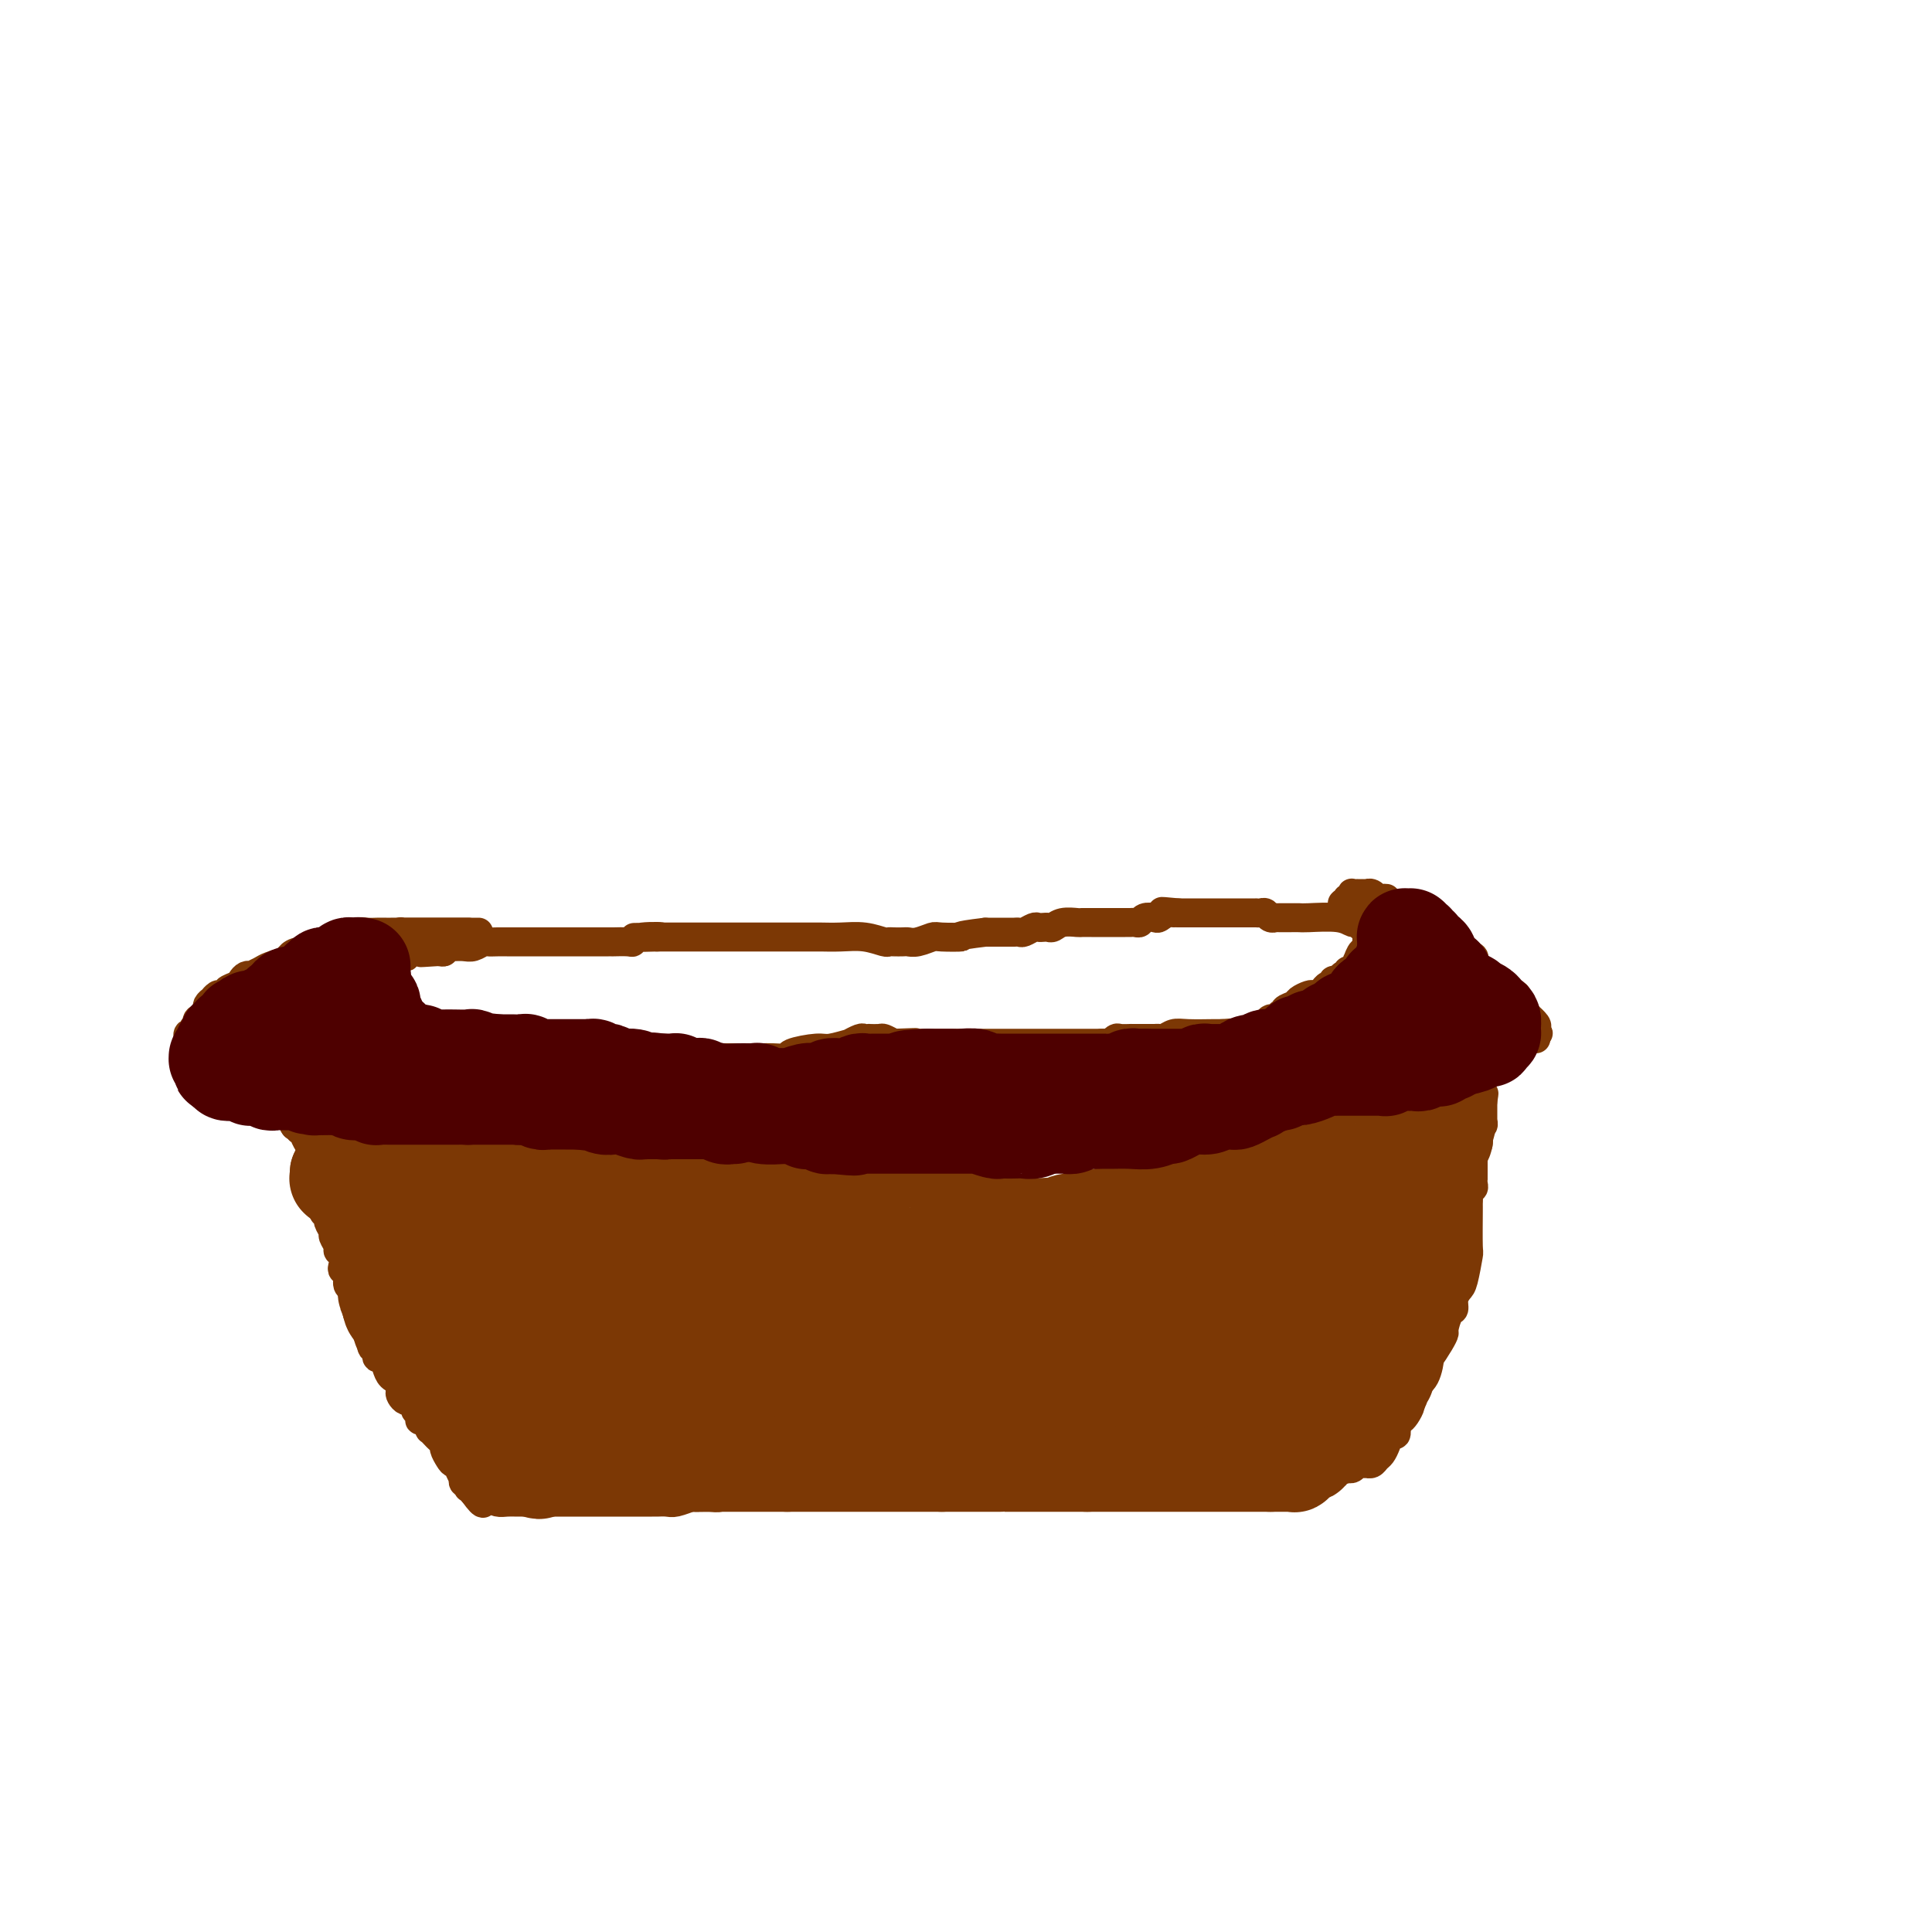 <svg viewBox='0 0 400 400' version='1.1' xmlns='http://www.w3.org/2000/svg' xmlns:xlink='http://www.w3.org/1999/xlink'><g fill='none' stroke='#7C3805' stroke-width='6' stroke-linecap='round' stroke-linejoin='round'><path d='M100,218c-0.035,0.423 -0.071,0.845 0,1c0.071,0.155 0.248,0.041 1,0c0.752,-0.041 2.079,-0.011 3,0c0.921,0.011 1.436,0.003 2,0c0.564,-0.003 1.177,-0.001 2,0c0.823,0.001 1.856,0.000 3,0c1.144,-0.000 2.400,-0.000 3,0c0.600,0.000 0.544,0.001 1,0c0.456,-0.001 1.423,-0.004 2,0c0.577,0.004 0.763,0.015 1,0c0.237,-0.015 0.524,-0.057 1,0c0.476,0.057 1.142,0.211 2,0c0.858,-0.211 1.910,-0.789 3,-1c1.090,-0.211 2.220,-0.057 3,0c0.780,0.057 1.210,0.015 2,0c0.790,-0.015 1.940,-0.004 3,0c1.060,0.004 2.030,0.002 3,0'/><path d='M135,218c5.546,-0.061 1.911,-0.212 1,0c-0.911,0.212 0.901,0.789 2,1c1.099,0.211 1.484,0.057 2,0c0.516,-0.057 1.163,-0.015 2,0c0.837,0.015 1.863,0.004 3,0c1.137,-0.004 2.386,-0.001 3,0c0.614,0.001 0.595,0.000 1,0c0.405,-0.000 1.236,-0.000 2,0c0.764,0.000 1.462,0.000 2,0c0.538,-0.000 0.918,-0.000 1,0c0.082,0.000 -0.132,0.000 0,0c0.132,-0.000 0.610,-0.000 1,0c0.390,0.000 0.692,0.000 1,0c0.308,-0.000 0.623,-0.000 1,0c0.377,0.000 0.816,0.001 1,0c0.184,-0.001 0.111,-0.003 0,0c-0.111,0.003 -0.262,0.011 0,0c0.262,-0.011 0.935,-0.040 2,0c1.065,0.040 2.521,0.150 3,0c0.479,-0.150 -0.021,-0.561 1,-1c1.021,-0.439 3.562,-0.906 5,-1c1.438,-0.094 1.771,0.185 3,0c1.229,-0.185 3.353,-0.834 4,-1c0.647,-0.166 -0.182,0.152 0,0c0.182,-0.152 1.376,-0.772 2,-1c0.624,-0.228 0.677,-0.062 1,0c0.323,0.062 0.915,0.019 1,0c0.085,-0.019 -0.338,-0.015 0,0c0.338,0.015 1.437,0.043 2,0c0.563,-0.043 0.589,-0.155 1,0c0.411,0.155 1.205,0.578 2,1'/><path d='M185,216c8.075,-0.309 3.263,-0.083 2,0c-1.263,0.083 1.025,0.022 2,0c0.975,-0.022 0.639,-0.006 1,0c0.361,0.006 1.421,0.002 2,0c0.579,-0.002 0.679,-0.000 1,0c0.321,0.000 0.864,0.000 1,0c0.136,-0.000 -0.136,-0.000 0,0c0.136,0.000 0.679,0.000 1,0c0.321,-0.000 0.420,-0.000 1,0c0.580,0.000 1.640,0.000 2,0c0.360,-0.000 0.020,-0.000 0,0c-0.020,0.000 0.281,0.000 1,0c0.719,-0.000 1.858,-0.000 3,0c1.142,0.000 2.287,0.000 3,0c0.713,-0.000 0.993,-0.000 2,0c1.007,0.000 2.742,0.000 4,0c1.258,-0.000 2.039,-0.000 3,0c0.961,0.000 2.103,0.000 3,0c0.897,-0.000 1.550,-0.000 2,0c0.450,0.000 0.698,0.000 1,0c0.302,-0.000 0.658,-0.000 1,0c0.342,0.000 0.669,0.000 1,0c0.331,-0.000 0.667,0.000 1,0c0.333,0.000 0.663,0.000 1,0c0.337,0.000 0.682,0.000 1,0c0.318,0.000 0.611,0.000 1,0c0.389,0.000 0.875,0.000 1,0c0.125,0.000 -0.111,0.000 0,0c0.111,0.000 0.568,0.000 1,0c0.432,0.000 0.838,0.000 1,0c0.162,0.000 0.081,0.000 0,0'/><path d='M229,216c6.808,-0.000 1.828,-0.000 0,0c-1.828,0.000 -0.505,0.001 0,0c0.505,-0.001 0.191,-0.004 0,0c-0.191,0.004 -0.260,0.015 0,0c0.260,-0.015 0.848,-0.057 1,0c0.152,0.057 -0.131,0.211 0,0c0.131,-0.211 0.675,-0.789 1,-1c0.325,-0.211 0.431,-0.057 1,0c0.569,0.057 1.603,0.015 2,0c0.397,-0.015 0.158,-0.004 0,0c-0.158,0.004 -0.235,0.001 0,0c0.235,-0.001 0.781,-0.000 1,0c0.219,0.000 0.112,0.000 0,0c-0.112,-0.000 -0.227,-0.000 0,0c0.227,0.000 0.797,0.000 1,0c0.203,-0.000 0.039,-0.000 0,0c-0.039,0.000 0.046,-0.000 0,0c-0.046,0.000 -0.222,0.000 0,0c0.222,-0.000 0.843,-0.000 1,0c0.157,0.000 -0.151,0.000 0,0c0.151,-0.000 0.762,-0.000 1,0c0.238,0.000 0.105,0.001 0,0c-0.105,-0.001 -0.180,-0.004 0,0c0.180,0.004 0.615,0.015 1,0c0.385,-0.015 0.720,-0.057 1,0c0.280,0.057 0.505,0.211 1,0c0.495,-0.211 1.260,-0.789 2,-1c0.740,-0.211 1.456,-0.057 3,0c1.544,0.057 3.916,0.015 5,0c1.084,-0.015 0.881,-0.004 1,0c0.119,0.004 0.559,0.002 1,0'/><path d='M253,214c3.878,-0.309 1.574,-0.083 1,0c-0.574,0.083 0.582,0.022 1,0c0.418,-0.022 0.098,-0.006 0,0c-0.098,0.006 0.026,0.002 0,0c-0.026,-0.002 -0.203,-0.000 0,0c0.203,0.000 0.786,0.000 1,0c0.214,-0.000 0.058,-0.000 0,0c-0.058,0.000 -0.016,0.000 0,0c0.016,-0.000 0.008,-0.000 0,0c-0.008,0.000 -0.016,0.000 0,0c0.016,-0.000 0.057,-0.000 0,0c-0.057,0.000 -0.212,0.000 0,0c0.212,-0.000 0.793,-0.000 1,0c0.207,0.000 0.041,0.000 0,0c-0.041,-0.000 0.042,-0.000 0,0c-0.042,0.000 -0.208,0.000 0,0c0.208,-0.000 0.792,-0.000 1,0c0.208,0.000 0.042,0.000 0,0c-0.042,-0.000 0.041,-0.000 0,0c-0.041,0.000 -0.207,0.000 0,0c0.207,-0.000 0.786,-0.000 1,0c0.214,0.000 0.061,0.000 0,0c-0.061,-0.000 -0.030,-0.000 0,0c0.030,0.000 0.061,0.000 0,0c-0.061,0.000 -0.212,-0.000 0,0c0.212,0.000 0.789,0.000 1,0c0.211,0.000 0.057,-0.000 0,0c-0.057,0.000 -0.015,0.000 0,0c0.015,0.000 0.004,-0.000 0,0c-0.004,0.000 -0.001,0.000 0,0c0.001,0.000 0.001,0.000 0,0'/><path d='M260,214c1.099,-0.016 0.347,-0.057 0,0c-0.347,0.057 -0.290,0.212 0,0c0.290,-0.212 0.814,-0.793 1,-1c0.186,-0.207 0.036,-0.041 0,0c-0.036,0.041 0.043,-0.042 0,0c-0.043,0.042 -0.209,0.208 0,0c0.209,-0.208 0.792,-0.792 1,-1c0.208,-0.208 0.042,-0.042 0,0c-0.042,0.042 0.040,-0.041 0,0c-0.040,0.041 -0.203,0.207 0,0c0.203,-0.207 0.771,-0.788 1,-1c0.229,-0.212 0.118,-0.056 0,0c-0.118,0.056 -0.243,0.011 0,0c0.243,-0.011 0.854,0.012 1,0c0.146,-0.012 -0.173,-0.059 0,0c0.173,0.059 0.838,0.223 1,0c0.162,-0.223 -0.179,-0.833 0,-1c0.179,-0.167 0.878,0.109 1,0c0.122,-0.109 -0.332,-0.604 0,-1c0.332,-0.396 1.451,-0.693 2,-1c0.549,-0.307 0.529,-0.622 1,-1c0.471,-0.378 1.432,-0.818 2,-1c0.568,-0.182 0.743,-0.105 1,0c0.257,0.105 0.595,0.240 1,0c0.405,-0.240 0.878,-0.853 1,-1c0.122,-0.147 -0.108,0.172 0,0c0.108,-0.172 0.554,-0.833 1,-1c0.446,-0.167 0.893,0.161 1,0c0.107,-0.161 -0.125,-0.813 0,-1c0.125,-0.187 0.607,0.089 1,0c0.393,-0.089 0.696,-0.545 1,-1'/><path d='M278,202c2.780,-1.856 0.731,-0.498 0,0c-0.731,0.498 -0.143,0.134 0,0c0.143,-0.134 -0.159,-0.040 0,0c0.159,0.040 0.779,0.024 1,0c0.221,-0.024 0.044,-0.058 0,0c-0.044,0.058 0.045,0.208 0,0c-0.045,-0.208 -0.222,-0.772 0,-1c0.222,-0.228 0.844,-0.118 1,0c0.156,0.118 -0.155,0.244 0,0c0.155,-0.244 0.776,-0.858 1,-1c0.224,-0.142 0.050,0.187 0,0c-0.050,-0.187 0.025,-0.891 0,-1c-0.025,-0.109 -0.150,0.377 0,0c0.150,-0.377 0.576,-1.618 1,-2c0.424,-0.382 0.846,0.095 1,0c0.154,-0.095 0.041,-0.761 0,-1c-0.041,-0.239 -0.011,-0.050 0,0c0.011,0.050 0.003,-0.038 0,0c-0.003,0.038 -0.001,0.203 0,0c0.001,-0.203 0.000,-0.772 0,-1c-0.000,-0.228 -0.000,-0.114 0,0c0.000,0.114 0.000,0.226 0,0c-0.000,-0.226 -0.000,-0.792 0,-1c0.000,-0.208 0.000,-0.060 0,0c-0.000,0.060 -0.000,0.030 0,0c0.000,-0.030 0.000,-0.061 0,0c-0.000,0.061 -0.000,0.212 0,0c0.000,-0.212 0.000,-0.789 0,-1c-0.000,-0.211 -0.000,-0.057 0,0c0.000,0.057 0.000,0.016 0,0c-0.000,-0.016 -0.000,-0.008 0,0'/><path d='M283,193c0.777,-1.410 0.219,-0.434 0,0c-0.219,0.434 -0.099,0.328 0,0c0.099,-0.328 0.179,-0.876 0,-1c-0.179,-0.124 -0.615,0.177 -1,0c-0.385,-0.177 -0.718,-0.832 -1,-1c-0.282,-0.168 -0.512,0.151 -1,0c-0.488,-0.151 -1.234,-0.773 -3,-1c-1.766,-0.227 -4.550,-0.061 -6,0c-1.450,0.061 -1.564,0.016 -2,0c-0.436,-0.016 -1.193,-0.004 -2,0c-0.807,0.004 -1.666,0.001 -2,0c-0.334,-0.001 -0.145,0.001 0,0c0.145,-0.001 0.246,-0.004 0,0c-0.246,0.004 -0.839,0.015 -1,0c-0.161,-0.015 0.110,-0.057 0,0c-0.110,0.057 -0.602,0.211 -1,0c-0.398,-0.211 -0.702,-0.789 -1,-1c-0.298,-0.211 -0.591,-0.057 -1,0c-0.409,0.057 -0.935,0.015 -1,0c-0.065,-0.015 0.331,-0.004 0,0c-0.331,0.004 -1.388,0.001 -2,0c-0.612,-0.001 -0.779,-0.000 -1,0c-0.221,0.000 -0.495,0.000 -1,0c-0.505,-0.000 -1.239,-0.000 -2,0c-0.761,0.000 -1.548,0.000 -2,0c-0.452,-0.000 -0.568,-0.000 -1,0c-0.432,0.000 -1.179,0.000 -2,0c-0.821,-0.000 -1.715,-0.000 -2,0c-0.285,0.000 0.039,0.000 0,0c-0.039,-0.000 -0.440,-0.000 -1,0c-0.560,0.000 -1.280,0.000 -2,0'/><path d='M244,189c-6.229,-0.603 -2.303,-0.110 -1,0c1.303,0.110 -0.018,-0.163 -1,0c-0.982,0.163 -1.625,0.762 -2,1c-0.375,0.238 -0.482,0.116 -1,0c-0.518,-0.116 -1.447,-0.227 -2,0c-0.553,0.227 -0.731,0.793 -1,1c-0.269,0.207 -0.630,0.055 -1,0c-0.370,-0.055 -0.748,-0.015 -1,0c-0.252,0.015 -0.378,0.004 -1,0c-0.622,-0.004 -1.739,-0.001 -2,0c-0.261,0.001 0.333,0.000 0,0c-0.333,-0.000 -1.594,-0.000 -2,0c-0.406,0.000 0.042,-0.000 0,0c-0.042,0.000 -0.573,0.000 -1,0c-0.427,-0.000 -0.751,-0.001 -1,0c-0.249,0.001 -0.424,0.004 -1,0c-0.576,-0.004 -1.555,-0.015 -2,0c-0.445,0.015 -0.357,0.057 -1,0c-0.643,-0.057 -2.018,-0.211 -3,0c-0.982,0.211 -1.572,0.788 -2,1c-0.428,0.212 -0.696,0.061 -1,0c-0.304,-0.061 -0.645,-0.030 -1,0c-0.355,0.030 -0.725,0.061 -1,0c-0.275,-0.061 -0.453,-0.212 -1,0c-0.547,0.212 -1.461,0.789 -2,1c-0.539,0.211 -0.703,0.057 -1,0c-0.297,-0.057 -0.729,-0.015 -1,0c-0.271,0.015 -0.382,0.004 -1,0c-0.618,-0.004 -1.743,-0.001 -2,0c-0.257,0.001 0.355,0.000 0,0c-0.355,-0.000 -1.678,-0.000 -3,0'/><path d='M204,193c-7.099,0.841 -4.848,0.943 -5,1c-0.152,0.057 -2.708,0.068 -4,0c-1.292,-0.068 -1.319,-0.214 -2,0c-0.681,0.214 -2.014,0.789 -3,1c-0.986,0.211 -1.624,0.057 -2,0c-0.376,-0.057 -0.490,-0.019 -1,0c-0.510,0.019 -1.416,0.019 -2,0c-0.584,-0.019 -0.846,-0.058 -1,0c-0.154,0.058 -0.201,0.212 -1,0c-0.799,-0.212 -2.350,-0.789 -4,-1c-1.650,-0.211 -3.398,-0.057 -5,0c-1.602,0.057 -3.060,0.015 -4,0c-0.940,-0.015 -1.364,-0.004 -2,0c-0.636,0.004 -1.483,0.001 -2,0c-0.517,-0.001 -0.704,-0.000 -1,0c-0.296,0.000 -0.701,0.000 -1,0c-0.299,-0.000 -0.492,-0.000 -1,0c-0.508,0.000 -1.330,0.000 -2,0c-0.670,-0.000 -1.190,-0.000 -2,0c-0.810,0.000 -1.912,0.000 -3,0c-1.088,-0.000 -2.161,-0.000 -3,0c-0.839,0.000 -1.442,0.000 -2,0c-0.558,-0.000 -1.070,-0.000 -2,0c-0.930,0.000 -2.277,0.000 -3,0c-0.723,-0.000 -0.823,-0.000 -1,0c-0.177,0.000 -0.432,0.000 -1,0c-0.568,-0.000 -1.451,-0.000 -2,0c-0.549,0.000 -0.766,0.000 -1,0c-0.234,-0.000 -0.486,-0.000 -1,0c-0.514,0.000 -1.290,0.000 -2,0c-0.710,-0.000 -1.355,-0.000 -2,0'/><path d='M136,194c-10.369,0.171 -2.292,0.098 0,0c2.292,-0.098 -1.199,-0.223 -3,0c-1.801,0.223 -1.910,0.792 -2,1c-0.090,0.208 -0.160,0.056 -1,0c-0.840,-0.056 -2.450,-0.015 -3,0c-0.550,0.015 -0.040,0.004 0,0c0.040,-0.004 -0.391,-0.001 -1,0c-0.609,0.001 -1.397,0.000 -2,0c-0.603,-0.000 -1.021,-0.000 -1,0c0.021,0.000 0.481,0.000 0,0c-0.481,-0.000 -1.903,-0.000 -3,0c-1.097,0.000 -1.867,0.000 -3,0c-1.133,-0.000 -2.628,-0.000 -3,0c-0.372,0.000 0.378,0.000 0,0c-0.378,-0.000 -1.885,-0.000 -3,0c-1.115,0.000 -1.838,0.000 -2,0c-0.162,-0.000 0.238,-0.000 0,0c-0.238,0.000 -1.114,0.000 -2,0c-0.886,-0.000 -1.781,-0.001 -2,0c-0.219,0.001 0.236,0.004 0,0c-0.236,-0.004 -1.165,-0.015 -2,0c-0.835,0.015 -1.575,0.057 -2,0c-0.425,-0.057 -0.533,-0.211 -1,0c-0.467,0.211 -1.292,0.789 -2,1c-0.708,0.211 -1.300,0.056 -2,0c-0.700,-0.056 -1.507,-0.011 -2,0c-0.493,0.011 -0.671,-0.011 -1,0c-0.329,0.011 -0.810,0.054 -1,0c-0.190,-0.054 -0.090,-0.207 0,0c0.090,0.207 0.168,0.773 0,1c-0.168,0.227 -0.584,0.113 -1,0'/><path d='M91,197c-7.124,0.464 -2.434,0.124 -1,0c1.434,-0.124 -0.386,-0.033 -1,0c-0.614,0.033 -0.020,0.009 0,0c0.020,-0.009 -0.535,-0.002 -1,0c-0.465,0.002 -0.842,0.001 -1,0c-0.158,-0.001 -0.098,-0.001 0,0c0.098,0.001 0.232,0.004 0,0c-0.232,-0.004 -0.832,-0.015 -1,0c-0.168,0.015 0.096,0.055 0,0c-0.096,-0.055 -0.552,-0.207 -1,0c-0.448,0.207 -0.890,0.772 -1,1c-0.110,0.228 0.110,0.118 0,0c-0.110,-0.118 -0.550,-0.243 -1,0c-0.450,0.243 -0.909,0.853 -1,1c-0.091,0.147 0.187,-0.171 0,0c-0.187,0.171 -0.838,0.829 -1,1c-0.162,0.171 0.167,-0.147 0,0c-0.167,0.147 -0.830,0.757 -1,1c-0.170,0.243 0.151,0.118 0,0c-0.151,-0.118 -0.776,-0.228 -1,0c-0.224,0.228 -0.046,0.792 0,1c0.046,0.208 -0.039,0.058 0,0c0.039,-0.058 0.203,-0.023 0,0c-0.203,0.023 -0.771,0.034 -1,0c-0.229,-0.034 -0.118,-0.111 0,0c0.118,0.111 0.242,0.412 0,1c-0.242,0.588 -0.849,1.464 -1,2c-0.151,0.536 0.155,0.731 0,1c-0.155,0.269 -0.773,0.611 -1,1c-0.227,0.389 -0.065,0.825 0,1c0.065,0.175 0.032,0.087 0,0'/><path d='M76,208c-0.993,1.494 -0.476,0.730 0,1c0.476,0.270 0.912,1.574 1,2c0.088,0.426 -0.172,-0.027 0,0c0.172,0.027 0.777,0.533 1,1c0.223,0.467 0.063,0.896 0,1c-0.063,0.104 -0.028,-0.117 0,0c0.028,0.117 0.049,0.571 0,1c-0.049,0.429 -0.168,0.832 0,1c0.168,0.168 0.623,0.102 1,0c0.377,-0.102 0.675,-0.238 1,0c0.325,0.238 0.678,0.852 1,1c0.322,0.148 0.615,-0.170 1,0c0.385,0.170 0.863,0.829 1,1c0.137,0.171 -0.066,-0.147 0,0c0.066,0.147 0.403,0.757 1,1c0.597,0.243 1.456,0.118 2,0c0.544,-0.118 0.775,-0.228 1,0c0.225,0.228 0.445,0.793 1,1c0.555,0.207 1.444,0.057 2,0c0.556,-0.057 0.780,-0.019 1,0c0.220,0.019 0.436,0.019 1,0c0.564,-0.019 1.474,-0.058 2,0c0.526,0.058 0.667,0.212 1,0c0.333,-0.212 0.859,-0.789 1,-1c0.141,-0.211 -0.103,-0.057 0,0c0.103,0.057 0.553,0.015 1,0c0.447,-0.015 0.889,-0.004 1,0c0.111,0.004 -0.111,0.001 0,0c0.111,-0.001 0.556,-0.001 1,0'/><path d='M99,218c2.337,0.000 0.679,0.000 0,0c-0.679,0.000 -0.379,-0.000 0,0c0.379,0.000 0.838,-0.000 1,0c0.162,0.000 0.028,0.000 0,0c-0.028,-0.000 0.049,-0.000 0,0c-0.049,0.000 -0.223,0.000 0,0c0.223,0.000 0.844,0.000 1,0c0.156,-0.000 -0.151,-0.000 0,0c0.151,0.000 0.762,0.000 1,0c0.238,-0.000 0.102,0.000 0,0c-0.102,-0.000 -0.171,0.000 0,0c0.171,0.000 0.581,0.000 1,0c0.419,0.000 0.848,-0.000 1,0c0.152,0.000 0.027,0.000 0,0c-0.027,0.000 0.045,0.000 0,0c-0.045,0.000 -0.208,0.000 0,0c0.208,0.000 0.787,0.000 1,0c0.213,0.000 0.061,0.000 0,0c-0.061,0.000 -0.030,0.000 0,0c0.030,0.000 0.060,0.000 0,0c-0.060,0.000 -0.208,0.000 0,0c0.208,0.000 0.774,-0.000 1,0c0.226,0.000 0.113,0.000 0,0'/><path d='M106,218c1.083,0.016 0.290,0.057 0,0c-0.290,-0.057 -0.078,-0.211 0,0c0.078,0.211 0.021,0.789 0,1c-0.021,0.211 -0.006,0.057 0,0c0.006,-0.057 0.001,-0.015 0,0c-0.001,0.015 -0.000,0.004 0,0c0.000,-0.004 0.000,-0.001 0,0c-0.000,0.001 -0.000,0.000 0,0c0.000,-0.000 -0.000,-0.000 0,0c0.000,0.000 0.000,0.000 0,0c-0.000,-0.000 -0.000,-0.001 0,0c0.000,0.001 0.001,0.004 0,0c-0.001,-0.004 -0.004,-0.015 0,0c0.004,0.015 0.015,0.057 0,0c-0.015,-0.057 -0.057,-0.212 0,0c0.057,0.212 0.211,0.793 0,1c-0.211,0.207 -0.789,0.041 -1,0c-0.211,-0.041 -0.057,0.041 0,0c0.057,-0.041 0.015,-0.207 0,0c-0.015,0.207 -0.004,0.788 0,1c0.004,0.212 0.001,0.057 0,0c-0.001,-0.057 -0.000,-0.015 0,0c0.000,0.015 0.000,0.004 0,0c-0.000,-0.004 -0.000,-0.002 0,0'/><path d='M105,221c-0.377,0.692 -0.819,0.921 -1,1c-0.181,0.079 -0.101,0.007 0,0c0.101,-0.007 0.224,0.051 0,0c-0.224,-0.051 -0.796,-0.210 -1,0c-0.204,0.210 -0.041,0.788 0,1c0.041,0.212 -0.042,0.057 0,0c0.042,-0.057 0.208,-0.015 0,0c-0.208,0.015 -0.792,0.004 -1,0c-0.208,-0.004 -0.042,-0.001 0,0c0.042,0.001 -0.042,0.000 0,0c0.042,-0.000 0.208,-0.000 0,0c-0.208,0.000 -0.792,0.000 -1,0c-0.208,-0.000 -0.042,-0.000 0,0c0.042,0.000 -0.042,0.001 0,0c0.042,-0.001 0.208,-0.004 0,0c-0.208,0.004 -0.791,0.016 -1,0c-0.209,-0.016 -0.045,-0.060 0,0c0.045,0.060 -0.029,0.222 0,0c0.029,-0.222 0.162,-0.829 0,-1c-0.162,-0.171 -0.620,0.094 -1,0c-0.380,-0.094 -0.683,-0.547 -1,-1c-0.317,-0.453 -0.650,-0.905 -1,-1c-0.350,-0.095 -0.719,0.168 -1,0c-0.281,-0.168 -0.474,-0.767 -1,-1c-0.526,-0.233 -1.384,-0.101 -2,0c-0.616,0.101 -0.991,0.171 -1,0c-0.009,-0.171 0.348,-0.582 0,-1c-0.348,-0.418 -1.403,-0.844 -2,-1c-0.597,-0.156 -0.738,-0.042 -1,0c-0.262,0.042 -0.646,0.012 -1,0c-0.354,-0.012 -0.677,-0.006 -1,0'/><path d='M87,217c-2.020,-0.946 -0.570,-0.310 0,0c0.570,0.310 0.259,0.293 0,0c-0.259,-0.293 -0.465,-0.863 -1,-1c-0.535,-0.137 -1.399,0.160 -2,0c-0.601,-0.160 -0.938,-0.778 -1,-1c-0.062,-0.222 0.151,-0.049 0,0c-0.151,0.049 -0.667,-0.024 -1,0c-0.333,0.024 -0.485,0.147 -1,0c-0.515,-0.147 -1.395,-0.565 -2,-1c-0.605,-0.435 -0.936,-0.887 -1,-1c-0.064,-0.113 0.140,0.113 0,0c-0.140,-0.113 -0.625,-0.566 -1,-1c-0.375,-0.434 -0.640,-0.849 -1,-1c-0.360,-0.151 -0.814,-0.040 -1,0c-0.186,0.040 -0.102,0.007 0,0c0.102,-0.007 0.224,0.012 0,0c-0.224,-0.012 -0.792,-0.055 -1,0c-0.208,0.055 -0.056,0.208 0,0c0.056,-0.208 0.015,-0.777 0,-1c-0.015,-0.223 -0.003,-0.101 0,0c0.003,0.101 -0.003,0.182 0,0c0.003,-0.182 0.015,-0.627 0,-1c-0.015,-0.373 -0.057,-0.672 0,-1c0.057,-0.328 0.212,-0.683 0,-1c-0.212,-0.317 -0.790,-0.597 -1,-1c-0.210,-0.403 -0.053,-0.930 0,-1c0.053,-0.070 0.000,0.315 0,0c-0.000,-0.315 0.051,-1.332 0,-2c-0.051,-0.668 -0.206,-0.988 0,-1c0.206,-0.012 0.773,0.282 1,0c0.227,-0.282 0.113,-1.141 0,-2'/><path d='M74,200c-0.131,-1.575 -0.457,-1.014 0,-1c0.457,0.014 1.698,-0.521 2,-1c0.302,-0.479 -0.337,-0.903 0,-1c0.337,-0.097 1.648,0.131 2,0c0.352,-0.131 -0.256,-0.623 0,-1c0.256,-0.377 1.375,-0.641 2,-1c0.625,-0.359 0.756,-0.814 1,-1c0.244,-0.186 0.600,-0.102 1,0c0.400,0.102 0.842,0.224 1,0c0.158,-0.224 0.031,-0.792 0,-1c-0.031,-0.208 0.033,-0.056 0,0c-0.033,0.056 -0.163,0.015 0,0c0.163,-0.015 0.618,-0.004 1,0c0.382,0.004 0.691,0.001 1,0c0.309,-0.001 0.617,-0.000 1,0c0.383,0.000 0.841,0.000 1,0c0.159,-0.000 0.017,-0.000 0,0c-0.017,0.000 0.089,0.000 0,0c-0.089,-0.000 -0.375,-0.000 0,0c0.375,0.000 1.410,0.000 2,0c0.590,-0.000 0.736,-0.000 1,0c0.264,0.000 0.648,0.000 1,0c0.352,-0.000 0.672,-0.000 1,0c0.328,0.000 0.662,0.000 1,0c0.338,-0.000 0.679,-0.000 1,0c0.321,0.000 0.621,0.000 1,0c0.379,-0.000 0.836,-0.000 1,0c0.164,0.000 0.034,0.000 0,0c-0.034,-0.000 0.029,-0.000 0,0c-0.029,0.000 -0.151,0.000 0,0c0.151,-0.000 0.576,-0.000 1,0'/><path d='M97,193c2.006,0.000 0.523,0.000 0,0c-0.523,0.000 -0.084,0.000 0,0c0.084,0.000 -0.188,0.000 0,0c0.188,0.000 0.835,0.000 1,0c0.165,0.000 -0.152,0.000 0,0c0.152,0.000 0.774,0.000 1,0c0.226,0.000 0.057,0.000 0,0c-0.057,0.000 -0.001,0.000 0,0c0.001,0.000 -0.051,0.000 0,0c0.051,0.000 0.206,0.000 0,0c-0.206,-0.000 -0.772,0.000 -1,0c-0.228,0.000 -0.117,0.000 0,0c0.117,-0.000 0.242,-0.000 0,0c-0.242,0.000 -0.850,0.000 -1,0c-0.150,0.000 0.157,0.000 0,0c-0.157,0.000 -0.777,0.000 -1,0c-0.223,0.000 -0.049,0.000 0,0c0.049,0.000 -0.028,0.000 0,0c0.028,0.000 0.161,0.000 0,0c-0.161,0.000 -0.617,0.000 -1,0c-0.383,0.000 -0.693,0.000 -1,0c-0.307,0.000 -0.611,0.000 -1,0c-0.389,0.000 -0.864,0.000 -1,0c-0.136,0.000 0.065,0.000 0,0c-0.065,0.000 -0.398,0.000 -1,0c-0.602,0.000 -1.474,0.000 -2,0c-0.526,0.000 -0.704,0.000 -1,0c-0.296,0.000 -0.708,0.000 -1,0c-0.292,0.000 -0.463,0.000 -1,0c-0.537,0.000 -1.439,0.000 -2,0c-0.561,0.000 -0.780,0.000 -1,0'/><path d='M83,193c-2.584,-0.000 -2.045,-0.001 -2,0c0.045,0.001 -0.403,0.004 -1,0c-0.597,-0.004 -1.342,-0.016 -2,0c-0.658,0.016 -1.227,0.061 -2,0c-0.773,-0.061 -1.748,-0.228 -2,0c-0.252,0.228 0.219,0.850 0,1c-0.219,0.150 -1.127,-0.171 -2,0c-0.873,0.171 -1.710,0.834 -2,1c-0.290,0.166 -0.035,-0.167 0,0c0.035,0.167 -0.152,0.832 -1,1c-0.848,0.168 -2.358,-0.162 -3,0c-0.642,0.162 -0.417,0.817 -1,1c-0.583,0.183 -1.976,-0.106 -3,0c-1.024,0.106 -1.680,0.606 -2,1c-0.320,0.394 -0.306,0.680 -1,1c-0.694,0.320 -2.098,0.673 -3,1c-0.902,0.327 -1.303,0.626 -2,1c-0.697,0.374 -1.691,0.821 -2,1c-0.309,0.179 0.067,0.089 0,0c-0.067,-0.089 -0.577,-0.178 -1,0c-0.423,0.178 -0.757,0.622 -1,1c-0.243,0.378 -0.393,0.689 -1,1c-0.607,0.311 -1.669,0.623 -2,1c-0.331,0.377 0.070,0.818 0,1c-0.070,0.182 -0.611,0.104 -1,0c-0.389,-0.104 -0.625,-0.236 -1,0c-0.375,0.236 -0.888,0.839 -1,1c-0.112,0.161 0.176,-0.122 0,0c-0.176,0.122 -0.817,0.648 -1,1c-0.183,0.352 0.090,0.529 0,1c-0.090,0.471 -0.545,1.235 -1,2'/><path d='M42,211c-3.033,2.182 -0.615,0.636 0,0c0.615,-0.636 -0.571,-0.364 -1,0c-0.429,0.364 -0.100,0.820 0,1c0.100,0.180 -0.030,0.086 0,0c0.030,-0.086 0.218,-0.163 0,0c-0.218,0.163 -0.843,0.565 -1,1c-0.157,0.435 0.154,0.901 0,1c-0.154,0.099 -0.773,-0.170 -1,0c-0.227,0.170 -0.061,0.778 0,1c0.061,0.222 0.017,0.059 0,0c-0.017,-0.059 -0.005,-0.013 0,0c0.005,0.013 0.005,-0.008 0,0c-0.005,0.008 -0.016,0.043 0,0c0.016,-0.043 0.058,-0.165 0,0c-0.058,0.165 -0.218,0.618 0,1c0.218,0.382 0.813,0.694 1,1c0.187,0.306 -0.034,0.607 0,1c0.034,0.393 0.323,0.880 1,1c0.677,0.120 1.740,-0.127 2,0c0.260,0.127 -0.285,0.626 0,1c0.285,0.374 1.401,0.621 2,1c0.599,0.379 0.681,0.890 1,1c0.319,0.110 0.873,-0.180 1,0c0.127,0.180 -0.175,0.832 0,1c0.175,0.168 0.825,-0.147 1,0c0.175,0.147 -0.126,0.757 0,1c0.126,0.243 0.677,0.120 1,0c0.323,-0.120 0.416,-0.238 1,0c0.584,0.238 1.657,0.833 2,1c0.343,0.167 -0.045,-0.095 0,0c0.045,0.095 0.522,0.548 1,1'/><path d='M53,226c2.035,1.326 1.123,1.140 1,1c-0.123,-0.140 0.545,-0.235 1,0c0.455,0.235 0.698,0.799 1,1c0.302,0.201 0.662,0.040 1,0c0.338,-0.040 0.653,0.041 1,0c0.347,-0.041 0.727,-0.204 1,0c0.273,0.204 0.440,0.776 1,1c0.560,0.224 1.511,0.099 2,0c0.489,-0.099 0.514,-0.171 1,0c0.486,0.171 1.433,0.585 2,1c0.567,0.415 0.755,0.832 1,1c0.245,0.168 0.547,0.086 1,0c0.453,-0.086 1.055,-0.177 2,0c0.945,0.177 2.231,0.621 3,1c0.769,0.379 1.022,0.693 2,1c0.978,0.307 2.682,0.608 4,1c1.318,0.392 2.251,0.876 3,1c0.749,0.124 1.314,-0.110 2,0c0.686,0.110 1.492,0.565 2,1c0.508,0.435 0.717,0.848 1,1c0.283,0.152 0.639,0.041 1,0c0.361,-0.041 0.727,-0.011 1,0c0.273,0.011 0.454,0.003 1,0c0.546,-0.003 1.458,-0.001 2,0c0.542,0.001 0.715,0.000 1,0c0.285,-0.000 0.682,-0.000 1,0c0.318,0.000 0.558,0.000 1,0c0.442,-0.000 1.088,-0.000 2,0c0.912,0.000 2.092,0.000 3,0c0.908,-0.000 1.545,-0.000 2,0c0.455,0.000 0.727,0.000 1,0'/><path d='M102,237c2.533,0.001 1.864,0.004 2,0c0.136,-0.004 1.076,-0.016 2,0c0.924,0.016 1.832,0.061 3,0c1.168,-0.061 2.595,-0.227 4,0c1.405,0.227 2.786,0.845 4,1c1.214,0.155 2.261,-0.155 3,0c0.739,0.155 1.170,0.774 2,1c0.830,0.226 2.058,0.060 3,0c0.942,-0.060 1.599,-0.012 2,0c0.401,0.012 0.545,-0.012 1,0c0.455,0.012 1.222,0.060 2,0c0.778,-0.060 1.568,-0.227 2,0c0.432,0.227 0.507,0.848 1,1c0.493,0.152 1.402,-0.165 3,0c1.598,0.165 3.883,0.814 5,1c1.117,0.186 1.067,-0.090 2,0c0.933,0.090 2.851,0.546 4,1c1.149,0.454 1.531,0.906 2,1c0.469,0.094 1.025,-0.171 2,0c0.975,0.171 2.367,0.778 3,1c0.633,0.222 0.505,0.060 1,0c0.495,-0.060 1.612,-0.016 2,0c0.388,0.016 0.048,0.004 1,0c0.952,-0.004 3.196,-0.001 5,0c1.804,0.001 3.167,0.000 4,0c0.833,-0.000 1.137,-0.000 2,0c0.863,0.000 2.284,0.000 3,0c0.716,-0.000 0.728,-0.000 2,0c1.272,0.000 3.804,0.000 5,0c1.196,-0.000 1.056,-0.000 3,0c1.944,0.000 5.972,0.000 10,0'/><path d='M192,244c7.853,0.165 8.487,0.579 9,1c0.513,0.421 0.906,0.849 2,1c1.094,0.151 2.888,0.027 4,0c1.112,-0.027 1.540,0.045 2,0c0.460,-0.045 0.952,-0.207 2,0c1.048,0.207 2.652,0.784 4,1c1.348,0.216 2.441,0.072 3,0c0.559,-0.072 0.585,-0.072 1,0c0.415,0.072 1.220,0.215 2,0c0.780,-0.215 1.534,-0.790 2,-1c0.466,-0.210 0.645,-0.056 1,0c0.355,0.056 0.887,0.012 1,0c0.113,-0.012 -0.192,0.007 0,0c0.192,-0.007 0.880,-0.039 1,0c0.120,0.039 -0.327,0.151 0,0c0.327,-0.151 1.429,-0.565 2,-1c0.571,-0.435 0.610,-0.891 1,-1c0.390,-0.109 1.129,0.128 2,0c0.871,-0.128 1.872,-0.623 3,-1c1.128,-0.377 2.383,-0.638 3,-1c0.617,-0.362 0.597,-0.827 1,-1c0.403,-0.173 1.229,-0.054 2,0c0.771,0.054 1.486,0.045 2,0c0.514,-0.045 0.825,-0.124 1,0c0.175,0.124 0.213,0.451 1,0c0.787,-0.451 2.322,-1.679 3,-2c0.678,-0.321 0.499,0.265 2,0c1.501,-0.265 4.681,-1.380 7,-2c2.319,-0.620 3.778,-0.744 5,-1c1.222,-0.256 2.206,-0.645 3,-1c0.794,-0.355 1.397,-0.678 2,-1'/><path d='M266,234c7.145,-1.950 2.507,-0.326 1,0c-1.507,0.326 0.117,-0.645 1,-1c0.883,-0.355 1.024,-0.094 1,0c-0.024,0.094 -0.214,0.021 0,0c0.214,-0.021 0.831,0.009 1,0c0.169,-0.009 -0.110,-0.058 0,0c0.110,0.058 0.609,0.223 1,0c0.391,-0.223 0.673,-0.834 1,-1c0.327,-0.166 0.700,0.114 1,0c0.300,-0.114 0.528,-0.623 1,-1c0.472,-0.377 1.187,-0.623 2,-1c0.813,-0.377 1.723,-0.885 2,-1c0.277,-0.115 -0.081,0.163 0,0c0.081,-0.163 0.600,-0.766 1,-1c0.400,-0.234 0.680,-0.100 1,0c0.320,0.100 0.681,0.166 1,0c0.319,-0.166 0.597,-0.565 1,-1c0.403,-0.435 0.930,-0.905 1,-1c0.070,-0.095 -0.317,0.185 0,0c0.317,-0.185 1.339,-0.834 2,-1c0.661,-0.166 0.962,0.152 1,0c0.038,-0.152 -0.187,-0.773 0,-1c0.187,-0.227 0.786,-0.059 1,0c0.214,0.059 0.043,0.010 0,0c-0.043,-0.010 0.041,0.018 0,0c-0.041,-0.018 -0.207,-0.083 0,0c0.207,0.083 0.788,0.315 2,0c1.212,-0.315 3.057,-1.177 4,-2c0.943,-0.823 0.985,-1.606 3,-2c2.015,-0.394 6.004,-0.398 9,-1c2.996,-0.602 4.998,-1.801 7,-3'/><path d='M312,216c7.403,-2.724 2.912,-0.534 2,0c-0.912,0.534 1.756,-0.589 3,-1c1.244,-0.411 1.065,-0.110 1,0c-0.065,0.110 -0.018,0.030 0,0c0.018,-0.030 0.005,-0.011 0,0c-0.005,0.011 -0.001,0.013 0,0c0.001,-0.013 0.000,-0.042 0,0c-0.000,0.042 -0.000,0.155 0,0c0.000,-0.155 0.000,-0.577 0,-1'/><path d='M318,214c0.935,-0.258 0.271,0.096 0,0c-0.271,-0.096 -0.150,-0.641 0,-1c0.150,-0.359 0.328,-0.531 0,-1c-0.328,-0.469 -1.162,-1.236 -2,-2c-0.838,-0.764 -1.679,-1.524 -2,-2c-0.321,-0.476 -0.123,-0.666 0,-1c0.123,-0.334 0.170,-0.810 0,-1c-0.170,-0.190 -0.556,-0.092 -1,0c-0.444,0.092 -0.946,0.179 -1,0c-0.054,-0.179 0.340,-0.622 0,-1c-0.340,-0.378 -1.414,-0.689 -2,-1c-0.586,-0.311 -0.683,-0.622 -1,-1c-0.317,-0.378 -0.855,-0.823 -1,-1c-0.145,-0.177 0.101,-0.085 0,0c-0.101,0.085 -0.549,0.163 -1,0c-0.451,-0.163 -0.904,-0.569 -1,-1c-0.096,-0.431 0.164,-0.889 0,-1c-0.164,-0.111 -0.751,0.125 -1,0c-0.249,-0.125 -0.160,-0.610 0,-1c0.160,-0.390 0.392,-0.684 0,-1c-0.392,-0.316 -1.409,-0.653 -2,-1c-0.591,-0.347 -0.755,-0.704 -1,-1c-0.245,-0.296 -0.569,-0.532 -1,-1c-0.431,-0.468 -0.969,-1.168 -2,-2c-1.031,-0.832 -2.556,-1.796 -3,-2c-0.444,-0.204 0.194,0.352 0,0c-0.194,-0.352 -1.221,-1.614 -2,-2c-0.779,-0.386 -1.312,0.103 -2,0c-0.688,-0.103 -1.531,-0.797 -2,-1c-0.469,-0.203 -0.562,0.085 -1,0c-0.438,-0.085 -1.219,-0.542 -2,-1'/><path d='M287,187c-1.791,-1.154 -0.269,-1.040 0,-1c0.269,0.040 -0.715,0.007 -1,0c-0.285,-0.007 0.130,0.012 0,0c-0.130,-0.012 -0.806,-0.056 -1,0c-0.194,0.056 0.093,0.211 0,0c-0.093,-0.211 -0.565,-0.789 -1,-1c-0.435,-0.211 -0.834,-0.057 -1,0c-0.166,0.057 -0.101,0.015 0,0c0.101,-0.015 0.238,-0.004 0,0c-0.238,0.004 -0.852,0.001 -1,0c-0.148,-0.001 0.170,-0.001 0,0c-0.170,0.001 -0.829,0.004 -1,0c-0.171,-0.004 0.147,-0.015 0,0c-0.147,0.015 -0.757,0.057 -1,0c-0.243,-0.057 -0.118,-0.212 0,0c0.118,0.212 0.227,0.793 0,1c-0.227,0.207 -0.792,0.041 -1,0c-0.208,-0.041 -0.060,0.041 0,0c0.060,-0.041 0.030,-0.207 0,0c-0.030,0.207 -0.061,0.786 0,1c0.061,0.214 0.212,0.061 0,0c-0.212,-0.061 -0.789,-0.031 -1,0c-0.211,0.031 -0.057,0.061 0,0c0.057,-0.061 0.015,-0.214 0,0c-0.015,0.214 -0.004,0.793 0,1c0.004,0.207 0.001,0.041 0,0c-0.001,-0.041 -0.000,0.041 0,0c0.000,-0.041 0.000,-0.207 0,0c-0.000,0.207 -0.000,0.786 0,1c0.000,0.214 0.000,0.061 0,0c-0.000,-0.061 -0.000,-0.031 0,0'/><path d='M278,189c-0.467,0.619 -0.135,0.166 0,0c0.135,-0.166 0.073,-0.046 0,0c-0.073,0.046 -0.157,0.016 0,0c0.157,-0.016 0.554,-0.019 1,0c0.446,0.019 0.940,0.061 1,0c0.060,-0.061 -0.315,-0.226 0,0c0.315,0.226 1.321,0.844 2,1c0.679,0.156 1.031,-0.150 2,0c0.969,0.150 2.553,0.757 3,1c0.447,0.243 -0.245,0.122 0,0c0.245,-0.122 1.428,-0.244 2,0c0.572,0.244 0.534,0.853 1,1c0.466,0.147 1.435,-0.168 2,0c0.565,0.168 0.726,0.819 1,1c0.274,0.181 0.662,-0.109 1,0c0.338,0.109 0.626,0.618 1,1c0.374,0.382 0.832,0.637 1,1c0.168,0.363 0.045,0.833 0,1c-0.045,0.167 -0.012,0.031 0,0c0.012,-0.031 0.003,0.044 0,0c-0.003,-0.044 -0.001,-0.208 0,0c0.001,0.208 0.000,0.788 0,1c-0.000,0.212 -0.000,0.057 0,0c0.000,-0.057 -0.000,-0.015 0,0c0.000,0.015 0.000,0.003 0,0c-0.000,-0.003 -0.001,0.003 0,0c0.001,-0.003 0.003,-0.015 0,0c-0.003,0.015 -0.011,0.055 0,0c0.011,-0.055 0.041,-0.207 0,0c-0.041,0.207 -0.155,0.773 0,1c0.155,0.227 0.577,0.113 1,0'/><path d='M297,198c0.614,0.774 0.150,0.207 0,0c-0.150,-0.207 0.013,-0.056 0,0c-0.013,0.056 -0.201,0.015 0,0c0.201,-0.015 0.790,-0.005 1,0c0.210,0.005 0.042,0.005 0,0c-0.042,-0.005 0.042,-0.016 0,0c-0.042,0.016 -0.208,0.057 0,0c0.208,-0.057 0.792,-0.212 1,0c0.208,0.212 0.042,0.793 0,1c-0.042,0.207 0.040,0.041 0,0c-0.040,-0.041 -0.203,0.041 0,0c0.203,-0.041 0.771,-0.207 1,0c0.229,0.207 0.118,0.786 0,1c-0.118,0.214 -0.241,0.061 0,0c0.241,-0.061 0.848,-0.031 1,0c0.152,0.031 -0.152,0.061 0,0c0.152,-0.061 0.759,-0.214 1,0c0.241,0.214 0.117,0.793 0,1c-0.117,0.207 -0.227,0.041 0,0c0.227,-0.041 0.792,0.041 1,0c0.208,-0.041 0.060,-0.207 0,0c-0.060,0.207 -0.030,0.788 0,1c0.030,0.212 0.061,0.057 0,0c-0.061,-0.057 -0.213,-0.015 0,0c0.213,0.015 0.793,0.004 1,0c0.207,-0.004 0.041,-0.001 0,0c-0.041,0.001 0.041,0.000 0,0c-0.041,-0.000 -0.207,-0.000 0,0c0.207,0.000 0.786,0.000 1,0c0.214,-0.000 0.061,-0.000 0,0c-0.061,0.000 -0.031,0.000 0,0'/><path d='M64,240c-0.008,-0.112 -0.016,-0.223 0,0c0.016,0.223 0.057,0.781 0,1c-0.057,0.219 -0.211,0.099 0,0c0.211,-0.099 0.789,-0.176 1,0c0.211,0.176 0.056,0.607 0,1c-0.056,0.393 -0.011,0.749 0,1c0.011,0.251 -0.011,0.396 0,1c0.011,0.604 0.054,1.667 0,2c-0.054,0.333 -0.207,-0.065 0,0c0.207,0.065 0.773,0.592 1,1c0.227,0.408 0.113,0.698 0,1c-0.113,0.302 -0.226,0.617 0,1c0.226,0.383 0.792,0.834 1,1c0.208,0.166 0.060,0.047 0,0c-0.060,-0.047 -0.030,-0.024 0,0'/><path d='M67,250c0.399,1.721 -0.104,1.023 0,1c0.104,-0.023 0.817,0.627 1,1c0.183,0.373 -0.162,0.467 0,1c0.162,0.533 0.832,1.504 1,2c0.168,0.496 -0.165,0.518 0,1c0.165,0.482 0.828,1.425 1,2c0.172,0.575 -0.146,0.783 0,1c0.146,0.217 0.756,0.443 1,1c0.244,0.557 0.122,1.445 0,2c-0.122,0.555 -0.244,0.779 0,1c0.244,0.221 0.854,0.440 1,1c0.146,0.560 -0.171,1.459 0,2c0.171,0.541 0.831,0.722 1,1c0.169,0.278 -0.152,0.652 0,1c0.152,0.348 0.776,0.672 1,1c0.224,0.328 0.046,0.662 0,1c-0.046,0.338 0.039,0.681 0,1c-0.039,0.319 -0.203,0.615 0,1c0.203,0.385 0.771,0.859 1,1c0.229,0.141 0.118,-0.052 0,0c-0.118,0.052 -0.243,0.348 0,1c0.243,0.652 0.854,1.661 1,2c0.146,0.339 -0.172,0.008 0,0c0.172,-0.008 0.834,0.308 1,1c0.166,0.692 -0.162,1.760 0,2c0.162,0.240 0.816,-0.350 1,0c0.184,0.350 -0.103,1.638 0,2c0.103,0.362 0.595,-0.202 1,0c0.405,0.202 0.725,1.170 1,2c0.275,0.830 0.507,1.523 1,2c0.493,0.477 1.246,0.739 2,1'/><path d='M83,286c0.940,1.491 0.289,1.719 0,2c-0.289,0.281 -0.217,0.614 0,1c0.217,0.386 0.579,0.824 1,1c0.421,0.176 0.901,0.088 1,0c0.099,-0.088 -0.184,-0.178 0,0c0.184,0.178 0.833,0.622 1,1c0.167,0.378 -0.149,0.689 0,1c0.149,0.311 0.762,0.622 1,1c0.238,0.378 0.103,0.823 0,1c-0.103,0.177 -0.172,0.085 0,0c0.172,-0.085 0.585,-0.163 1,0c0.415,0.163 0.832,0.569 1,1c0.168,0.431 0.088,0.889 0,1c-0.088,0.111 -0.182,-0.126 0,0c0.182,0.126 0.640,0.615 1,1c0.360,0.385 0.621,0.667 1,1c0.379,0.333 0.876,0.716 1,1c0.124,0.284 -0.125,0.470 0,1c0.125,0.530 0.626,1.404 1,2c0.374,0.596 0.622,0.915 1,1c0.378,0.085 0.885,-0.064 1,0c0.115,0.064 -0.162,0.342 0,1c0.162,0.658 0.762,1.697 1,2c0.238,0.303 0.115,-0.130 0,0c-0.115,0.130 -0.223,0.823 0,1c0.223,0.177 0.778,-0.163 1,0c0.222,0.163 0.112,0.828 0,1c-0.112,0.172 -0.226,-0.150 0,0c0.226,0.150 0.792,0.771 1,1c0.208,0.229 0.060,0.065 0,0c-0.060,-0.065 -0.030,-0.033 0,0'/><path d='M98,309c2.739,3.801 2.086,1.803 2,1c-0.086,-0.803 0.397,-0.411 1,0c0.603,0.411 1.328,0.842 2,1c0.672,0.158 1.292,0.042 2,0c0.708,-0.042 1.503,-0.011 2,0c0.497,0.011 0.695,0.003 1,0c0.305,-0.003 0.716,-0.001 1,0c0.284,0.001 0.440,0.000 1,0c0.560,-0.000 1.524,-0.000 2,0c0.476,0.000 0.464,0.000 1,0c0.536,-0.000 1.618,-0.000 3,0c1.382,0.000 3.062,-0.000 4,0c0.938,0.000 1.133,0.000 2,0c0.867,-0.000 2.407,-0.000 4,0c1.593,0.000 3.238,0.000 4,0c0.762,-0.000 0.641,-0.000 1,0c0.359,0.000 1.197,0.001 2,0c0.803,-0.001 1.571,-0.004 2,0c0.429,0.004 0.519,0.015 1,0c0.481,-0.015 1.354,-0.057 2,0c0.646,0.057 1.065,0.212 2,0c0.935,-0.212 2.385,-0.793 3,-1c0.615,-0.207 0.395,-0.041 1,0c0.605,0.041 2.035,-0.042 3,0c0.965,0.042 1.465,0.208 2,0c0.535,-0.208 1.106,-0.791 2,-1c0.894,-0.209 2.110,-0.045 3,0c0.890,0.045 1.455,-0.029 2,0c0.545,0.029 1.070,0.162 2,0c0.930,-0.162 2.266,-0.618 4,-1c1.734,-0.382 3.867,-0.691 6,-1'/><path d='M168,307c4.793,-0.619 2.776,-0.166 3,0c0.224,0.166 2.687,0.044 4,0c1.313,-0.044 1.474,-0.012 2,0c0.526,0.012 1.418,0.003 2,0c0.582,-0.003 0.853,-0.001 1,0c0.147,0.001 0.168,0.000 1,0c0.832,-0.000 2.474,-0.000 3,0c0.526,0.000 -0.065,-0.000 1,0c1.065,0.000 3.786,0.000 6,0c2.214,-0.000 3.922,-0.000 5,0c1.078,0.000 1.526,0.001 2,0c0.474,-0.001 0.974,-0.004 2,0c1.026,0.004 2.579,0.013 3,0c0.421,-0.013 -0.290,-0.050 0,0c0.290,0.050 1.581,0.185 3,0c1.419,-0.185 2.965,-0.691 4,-1c1.035,-0.309 1.560,-0.423 3,-1c1.440,-0.577 3.796,-1.619 5,-2c1.204,-0.381 1.256,-0.102 2,0c0.744,0.102 2.179,0.027 3,0c0.821,-0.027 1.028,-0.007 2,0c0.972,0.007 2.708,0.002 4,0c1.292,-0.002 2.139,-0.002 3,0c0.861,0.002 1.737,0.004 2,0c0.263,-0.004 -0.086,-0.015 0,0c0.086,0.015 0.609,0.057 1,0c0.391,-0.057 0.652,-0.211 1,0c0.348,0.211 0.784,0.789 1,1c0.216,0.211 0.212,0.057 1,0c0.788,-0.057 2.368,-0.016 3,0c0.632,0.016 0.316,0.008 0,0'/><path d='M241,304c11.763,-0.238 4.672,0.668 2,1c-2.672,0.332 -0.923,0.089 0,0c0.923,-0.089 1.022,-0.024 1,0c-0.022,0.024 -0.163,0.006 0,0c0.163,-0.006 0.631,-0.002 1,0c0.369,0.002 0.638,0.000 1,0c0.362,-0.000 0.818,-0.000 1,0c0.182,0.000 0.091,0.000 0,0'/><path d='M247,305c0.881,0.216 0.084,0.255 0,0c-0.084,-0.255 0.545,-0.804 1,-1c0.455,-0.196 0.734,-0.039 1,0c0.266,0.039 0.517,-0.038 1,0c0.483,0.038 1.196,0.192 2,0c0.804,-0.192 1.697,-0.731 3,-1c1.303,-0.269 3.017,-0.268 4,0c0.983,0.268 1.237,0.804 2,1c0.763,0.196 2.036,0.053 3,0c0.964,-0.053 1.619,-0.014 2,0c0.381,0.014 0.487,0.004 1,0c0.513,-0.004 1.433,-0.001 2,0c0.567,0.001 0.780,0.000 1,0c0.220,-0.000 0.448,0.000 1,0c0.552,-0.000 1.429,-0.000 2,0c0.571,0.000 0.835,0.001 1,0c0.165,-0.001 0.229,-0.004 1,0c0.771,0.004 2.248,0.015 3,0c0.752,-0.015 0.780,-0.057 1,0c0.220,0.057 0.633,0.211 1,0c0.367,-0.211 0.690,-0.788 1,-1c0.310,-0.212 0.608,-0.060 1,0c0.392,0.060 0.879,0.028 1,0c0.121,-0.028 -0.122,-0.051 0,0c0.122,0.051 0.610,0.178 1,0c0.390,-0.178 0.683,-0.659 1,-1c0.317,-0.341 0.660,-0.542 1,-1c0.340,-0.458 0.679,-1.174 1,-2c0.321,-0.826 0.625,-1.761 1,-2c0.375,-0.239 0.821,0.217 1,0c0.179,-0.217 0.089,-1.109 0,-2'/><path d='M289,295c0.957,-1.434 0.849,-1.018 1,-1c0.151,0.018 0.561,-0.362 1,-1c0.439,-0.638 0.909,-1.533 1,-2c0.091,-0.467 -0.196,-0.505 0,-1c0.196,-0.495 0.874,-1.447 1,-2c0.126,-0.553 -0.299,-0.708 0,-1c0.299,-0.292 1.324,-0.723 2,-2c0.676,-1.277 1.003,-3.401 1,-4c-0.003,-0.599 -0.338,0.326 0,0c0.338,-0.326 1.348,-1.904 2,-3c0.652,-1.096 0.944,-1.711 1,-2c0.056,-0.289 -0.126,-0.252 0,-1c0.126,-0.748 0.558,-2.280 1,-3c0.442,-0.720 0.893,-0.628 1,-1c0.107,-0.372 -0.129,-1.207 0,-2c0.129,-0.793 0.623,-1.544 1,-2c0.377,-0.456 0.637,-0.616 1,-2c0.363,-1.384 0.829,-3.993 1,-5c0.171,-1.007 0.046,-0.414 0,-2c-0.046,-1.586 -0.012,-5.352 0,-7c0.012,-1.648 0.003,-1.177 0,-1c-0.003,0.177 -0.001,0.061 0,0c0.001,-0.061 0.000,-0.068 0,0c-0.000,0.068 -0.000,0.211 0,0c0.000,-0.211 0.000,-0.775 0,-1c-0.000,-0.225 -0.000,-0.112 0,0c0.000,0.112 0.000,0.222 0,0c-0.000,-0.222 -0.000,-0.778 0,-1c0.000,-0.222 0.000,-0.111 0,0'/><path d='M304,248c0.155,-2.646 0.041,-0.761 0,0c-0.041,0.761 -0.011,0.396 0,0c0.011,-0.396 0.002,-0.824 0,-1c-0.002,-0.176 0.003,-0.099 0,0c-0.003,0.099 -0.015,0.220 0,0c0.015,-0.220 0.057,-0.781 0,-1c-0.057,-0.219 -0.211,-0.096 0,0c0.211,0.096 0.789,0.167 1,0c0.211,-0.167 0.057,-0.570 0,-1c-0.057,-0.430 -0.015,-0.888 0,-1c0.015,-0.112 0.004,0.121 0,0c-0.004,-0.121 -0.001,-0.595 0,-1c0.001,-0.405 -0.001,-0.740 0,-1c0.001,-0.260 0.004,-0.446 0,-1c-0.004,-0.554 -0.015,-1.477 0,-2c0.015,-0.523 0.057,-0.646 0,-1c-0.057,-0.354 -0.212,-0.940 0,-1c0.212,-0.060 0.793,0.405 1,0c0.207,-0.405 0.041,-1.682 0,-2c-0.041,-0.318 0.041,0.321 0,0c-0.041,-0.321 -0.207,-1.602 0,-2c0.207,-0.398 0.788,0.085 1,0c0.212,-0.085 0.057,-0.740 0,-1c-0.057,-0.260 -0.015,-0.125 0,0c0.015,0.125 0.004,0.241 0,0c-0.004,-0.241 -0.001,-0.839 0,-1c0.001,-0.161 0.000,0.114 0,0c-0.000,-0.114 -0.000,-0.618 0,-1c0.000,-0.382 0.000,-0.641 0,-1c-0.000,-0.359 -0.000,-0.817 0,-1c0.000,-0.183 0.000,-0.092 0,0'/><path d='M307,228c0.464,-3.090 0.124,-0.814 0,0c-0.124,0.814 -0.033,0.167 0,0c0.033,-0.167 0.009,0.148 0,0c-0.009,-0.148 -0.002,-0.758 0,-1c0.002,-0.242 0.001,-0.118 0,0c-0.001,0.118 -0.000,0.228 0,0c0.000,-0.228 0.000,-0.793 0,-1c-0.000,-0.207 -0.000,-0.055 0,0c0.000,0.055 0.000,0.015 0,0c-0.000,-0.015 -0.000,-0.004 0,0c0.000,0.004 0.000,0.002 0,0'/><path d='M65,238c-0.455,-0.475 -0.910,-0.949 -1,-1c-0.090,-0.051 0.186,0.322 0,0c-0.186,-0.322 -0.835,-1.340 -1,-2c-0.165,-0.660 0.153,-0.961 0,-1c-0.153,-0.039 -0.777,0.186 -1,0c-0.223,-0.186 -0.046,-0.782 0,-1c0.046,-0.218 -0.040,-0.058 0,0c0.040,0.058 0.207,0.016 0,0c-0.207,-0.016 -0.787,-0.004 -1,0c-0.213,0.004 -0.057,0.001 0,0c0.057,-0.001 0.015,-0.000 0,0c-0.015,0.000 -0.004,0.000 0,0c0.004,-0.000 0.002,-0.000 0,0'/><path d='M61,233c-0.619,-0.790 -0.166,-0.264 0,0c0.166,0.264 0.044,0.267 0,0c-0.044,-0.267 -0.012,-0.804 0,-1c0.012,-0.196 0.003,-0.052 0,0c-0.003,0.052 -0.001,0.010 0,0c0.001,-0.010 0.000,0.011 0,0c-0.000,-0.011 -0.000,-0.056 0,0c0.000,0.056 0.000,0.211 0,0c-0.000,-0.211 -0.000,-0.789 0,-1c0.000,-0.211 0.000,-0.057 0,0c-0.000,0.057 -0.000,0.015 0,0c0.000,-0.015 0.000,-0.004 0,0c-0.000,0.004 -0.000,0.002 0,0'/></g>
<g fill='none' stroke='#7C3805' stroke-width='20' stroke-linecap='round' stroke-linejoin='round'><path d='M118,263c0.007,0.007 0.013,0.013 0,0c-0.013,-0.013 -0.047,-0.046 0,0c0.047,0.046 0.173,0.171 1,0c0.827,-0.171 2.354,-0.638 3,-1c0.646,-0.362 0.410,-0.619 1,-1c0.590,-0.381 2.005,-0.887 3,-1c0.995,-0.113 1.570,0.166 2,0c0.430,-0.166 0.714,-0.777 1,-1c0.286,-0.223 0.572,-0.057 1,0c0.428,0.057 0.996,0.005 2,0c1.004,-0.005 2.442,0.037 3,0c0.558,-0.037 0.236,-0.155 1,0c0.764,0.155 2.615,0.581 4,1c1.385,0.419 2.305,0.830 3,1c0.695,0.170 1.163,0.097 2,0c0.837,-0.097 2.041,-0.218 3,0c0.959,0.218 1.674,0.777 2,1c0.326,0.223 0.263,0.111 1,0c0.737,-0.111 2.275,-0.222 3,0c0.725,0.222 0.636,0.778 1,1c0.364,0.222 1.182,0.111 2,0'/><path d='M157,263c4.411,0.619 1.437,0.166 1,0c-0.437,-0.166 1.661,-0.044 3,0c1.339,0.044 1.918,0.012 2,0c0.082,-0.012 -0.333,-0.003 0,0c0.333,0.003 1.413,0.001 2,0c0.587,-0.001 0.682,-0.001 1,0c0.318,0.001 0.859,0.002 1,0c0.141,-0.002 -0.117,-0.008 0,0c0.117,0.008 0.610,0.031 1,0c0.390,-0.031 0.679,-0.117 1,0c0.321,0.117 0.674,0.438 1,0c0.326,-0.438 0.623,-1.634 1,-2c0.377,-0.366 0.833,0.099 1,0c0.167,-0.099 0.044,-0.763 0,-1c-0.044,-0.237 -0.008,-0.048 0,0c0.008,0.048 -0.012,-0.043 0,0c0.012,0.043 0.056,0.222 0,0c-0.056,-0.222 -0.211,-0.844 0,-1c0.211,-0.156 0.789,0.155 1,0c0.211,-0.155 0.057,-0.776 0,-1c-0.057,-0.224 -0.015,-0.050 0,0c0.015,0.050 0.005,-0.025 0,0c-0.005,0.025 -0.005,0.151 0,0c0.005,-0.151 0.015,-0.580 0,-1c-0.015,-0.420 -0.056,-0.830 0,-1c0.056,-0.170 0.208,-0.098 0,0c-0.208,0.098 -0.777,0.222 -1,0c-0.223,-0.222 -0.101,-0.792 0,-1c0.101,-0.208 0.181,-0.056 0,0c-0.181,0.056 -0.623,0.016 -1,0c-0.377,-0.016 -0.688,-0.008 -1,0'/><path d='M170,255c-0.921,-0.615 -1.724,-0.151 -2,0c-0.276,0.151 -0.023,-0.011 0,0c0.023,0.011 -0.182,0.195 -1,0c-0.818,-0.195 -2.250,-0.769 -3,-1c-0.750,-0.231 -0.820,-0.118 -1,0c-0.180,0.118 -0.471,0.242 -1,0c-0.529,-0.242 -1.297,-0.849 -2,-1c-0.703,-0.151 -1.340,0.156 -2,0c-0.660,-0.156 -1.343,-0.774 -2,-1c-0.657,-0.226 -1.290,-0.061 -2,0c-0.710,0.061 -1.499,0.016 -2,0c-0.501,-0.016 -0.715,-0.004 -1,0c-0.285,0.004 -0.641,0.001 -1,0c-0.359,-0.001 -0.721,-0.000 -1,0c-0.279,0.000 -0.474,0.000 -1,0c-0.526,-0.000 -1.384,-0.000 -2,0c-0.616,0.000 -0.991,0.000 -1,0c-0.009,-0.000 0.347,-0.000 0,0c-0.347,0.000 -1.399,0.000 -2,0c-0.601,-0.000 -0.753,-0.000 -1,0c-0.247,0.000 -0.590,0.000 -1,0c-0.410,-0.000 -0.886,-0.000 -1,0c-0.114,0.000 0.135,0.000 0,0c-0.135,-0.000 -0.655,-0.000 -1,0c-0.345,0.000 -0.515,0.000 -1,0c-0.485,-0.000 -1.285,-0.000 -2,0c-0.715,0.000 -1.343,0.000 -2,0c-0.657,-0.000 -1.341,-0.000 -2,0c-0.659,0.000 -1.293,0.000 -2,0c-0.707,-0.000 -1.488,-0.000 -2,0c-0.512,0.000 -0.756,0.000 -1,0'/><path d='M127,252c-6.771,-0.464 -2.198,-0.124 -1,0c1.198,0.124 -0.979,0.033 -2,0c-1.021,-0.033 -0.885,-0.009 -1,0c-0.115,0.009 -0.481,0.002 -1,0c-0.519,-0.002 -1.191,-0.001 -2,0c-0.809,0.001 -1.756,0.000 -2,0c-0.244,-0.000 0.215,0.000 0,0c-0.215,-0.000 -1.106,-0.000 -2,0c-0.894,0.000 -1.793,0.001 -2,0c-0.207,-0.001 0.278,-0.004 0,0c-0.278,0.004 -1.319,0.015 -2,0c-0.681,-0.015 -1.004,-0.057 -1,0c0.004,0.057 0.334,0.212 0,0c-0.334,-0.212 -1.332,-0.793 -2,-1c-0.668,-0.207 -1.005,-0.041 -1,0c0.005,0.041 0.353,-0.041 0,0c-0.353,0.041 -1.408,0.207 -2,0c-0.592,-0.207 -0.722,-0.788 -1,-1c-0.278,-0.212 -0.703,-0.057 -1,0c-0.297,0.057 -0.464,0.016 -1,0c-0.536,-0.016 -1.440,-0.008 -2,0c-0.560,0.008 -0.775,0.016 -1,0c-0.225,-0.016 -0.458,-0.057 -1,0c-0.542,0.057 -1.393,0.211 -2,0c-0.607,-0.211 -0.972,-0.789 -1,-1c-0.028,-0.211 0.280,-0.057 0,0c-0.280,0.057 -1.150,0.015 -2,0c-0.850,-0.015 -1.682,-0.004 -2,0c-0.318,0.004 -0.124,0.001 0,0c0.124,-0.001 0.178,-0.000 0,0c-0.178,0.000 -0.589,0.000 -1,0'/><path d='M91,249c-5.809,-0.480 -2.331,-0.180 -1,0c1.331,0.180 0.516,0.241 0,0c-0.516,-0.241 -0.734,-0.783 -1,-1c-0.266,-0.217 -0.582,-0.110 -1,0c-0.418,0.110 -0.938,0.222 -1,0c-0.062,-0.222 0.334,-0.777 0,-1c-0.334,-0.223 -1.399,-0.112 -2,0c-0.601,0.112 -0.738,0.227 -1,0c-0.262,-0.227 -0.647,-0.797 -1,-1c-0.353,-0.203 -0.673,-0.040 -1,0c-0.327,0.040 -0.662,-0.042 -1,0c-0.338,0.042 -0.678,0.207 -1,0c-0.322,-0.207 -0.626,-0.788 -1,-1c-0.374,-0.212 -0.817,-0.056 -1,0c-0.183,0.056 -0.104,0.011 0,0c0.104,-0.011 0.234,0.011 0,0c-0.234,-0.011 -0.832,-0.056 -1,0c-0.168,0.056 0.095,0.211 0,0c-0.095,-0.211 -0.547,-0.789 -1,-1c-0.453,-0.211 -0.906,-0.057 -1,0c-0.094,0.057 0.171,0.015 0,0c-0.171,-0.015 -0.778,-0.004 -1,0c-0.222,0.004 -0.060,0.001 0,0c0.060,-0.001 0.017,-0.000 0,0c-0.017,0.000 -0.008,0.000 0,0c0.008,-0.000 0.016,-0.000 0,0c-0.016,0.000 -0.057,0.000 0,0c0.057,-0.000 0.211,-0.000 0,0c-0.211,0.000 -0.788,0.000 -1,0c-0.212,-0.000 -0.061,-0.000 0,0c0.061,0.000 0.030,0.000 0,0'/><path d='M73,244c-2.724,-0.774 -0.533,-0.207 0,0c0.533,0.207 -0.593,0.056 -1,0c-0.407,-0.056 -0.095,-0.015 0,0c0.095,0.015 -0.027,0.004 0,0c0.027,-0.004 0.205,-0.001 0,0c-0.205,0.001 -0.791,0.000 -1,0c-0.209,-0.000 -0.042,-0.000 0,0c0.042,0.000 -0.041,0.001 0,0c0.041,-0.001 0.207,-0.004 0,0c-0.207,0.004 -0.788,0.015 -1,0c-0.212,-0.015 -0.057,-0.057 0,0c0.057,0.057 0.015,0.211 0,0c-0.015,-0.211 -0.004,-0.789 0,-1c0.004,-0.211 0.001,-0.057 0,0c-0.001,0.057 -0.000,0.015 0,0c0.000,-0.015 0.000,-0.004 0,0c-0.000,0.004 -0.000,0.001 0,0c0.000,-0.001 0.000,-0.001 0,0'/><path d='M70,243c-0.242,-0.143 0.652,0.001 1,0c0.348,-0.001 0.148,-0.145 0,0c-0.148,0.145 -0.246,0.578 0,1c0.246,0.422 0.837,0.831 1,1c0.163,0.169 -0.100,0.097 0,0c0.100,-0.097 0.563,-0.218 1,0c0.437,0.218 0.848,0.775 1,1c0.152,0.225 0.043,0.117 0,0c-0.043,-0.117 -0.022,-0.242 0,0c0.022,0.242 0.044,0.852 0,1c-0.044,0.148 -0.152,-0.167 0,0c0.152,0.167 0.566,0.815 1,1c0.434,0.185 0.887,-0.095 1,0c0.113,0.095 -0.114,0.564 0,1c0.114,0.436 0.569,0.838 1,1c0.431,0.162 0.837,0.085 1,0c0.163,-0.085 0.081,-0.178 0,0c-0.081,0.178 -0.163,0.626 0,1c0.163,0.374 0.569,0.675 1,1c0.431,0.325 0.886,0.675 1,1c0.114,0.325 -0.114,0.626 0,1c0.114,0.374 0.570,0.821 1,1c0.430,0.179 0.833,0.091 1,0c0.167,-0.091 0.097,-0.183 0,0c-0.097,0.183 -0.223,0.641 0,1c0.223,0.359 0.795,0.618 1,1c0.205,0.382 0.045,0.886 0,1c-0.045,0.114 0.026,-0.162 0,0c-0.026,0.162 -0.150,0.760 0,1c0.150,0.240 0.575,0.120 1,0'/><path d='M84,259c2.100,2.428 0.352,0.497 0,0c-0.352,-0.497 0.694,0.440 1,1c0.306,0.560 -0.128,0.741 0,1c0.128,0.259 0.818,0.594 1,1c0.182,0.406 -0.144,0.882 0,1c0.144,0.118 0.757,-0.124 1,0c0.243,0.124 0.117,0.612 0,1c-0.117,0.388 -0.223,0.677 0,1c0.223,0.323 0.777,0.682 1,1c0.223,0.318 0.115,0.596 0,1c-0.115,0.404 -0.238,0.935 0,1c0.238,0.065 0.838,-0.334 1,0c0.162,0.334 -0.114,1.402 0,2c0.114,0.598 0.618,0.724 1,1c0.382,0.276 0.642,0.700 1,1c0.358,0.300 0.813,0.476 1,1c0.187,0.524 0.105,1.397 0,2c-0.105,0.603 -0.234,0.935 0,1c0.234,0.065 0.832,-0.138 1,0c0.168,0.138 -0.095,0.615 0,1c0.095,0.385 0.547,0.677 1,1c0.453,0.323 0.906,0.675 1,1c0.094,0.325 -0.171,0.622 0,1c0.171,0.378 0.778,0.836 1,1c0.222,0.164 0.058,0.034 0,0c-0.058,-0.034 -0.012,0.029 0,0c0.012,-0.029 -0.011,-0.149 0,0c0.011,0.149 0.054,0.566 0,1c-0.054,0.434 -0.207,0.886 0,1c0.207,0.114 0.773,-0.110 1,0c0.227,0.110 0.113,0.555 0,1'/><path d='M97,284c2.250,4.103 1.373,1.859 1,1c-0.373,-0.859 -0.244,-0.333 0,0c0.244,0.333 0.604,0.472 1,1c0.396,0.528 0.828,1.446 1,2c0.172,0.554 0.083,0.744 0,1c-0.083,0.256 -0.162,0.579 0,1c0.162,0.421 0.564,0.940 1,1c0.436,0.060 0.905,-0.339 1,0c0.095,0.339 -0.186,1.414 0,2c0.186,0.586 0.838,0.682 1,1c0.162,0.318 -0.167,0.860 0,1c0.167,0.140 0.829,-0.120 1,0c0.171,0.120 -0.150,0.621 0,1c0.150,0.379 0.772,0.638 1,1c0.228,0.362 0.061,0.828 0,1c-0.061,0.172 -0.016,0.050 0,0c0.016,-0.050 0.005,-0.028 0,0c-0.005,0.028 -0.002,0.063 0,0c0.002,-0.063 0.005,-0.223 0,0c-0.005,0.223 -0.016,0.829 0,1c0.016,0.171 0.061,-0.094 0,0c-0.061,0.094 -0.228,0.546 0,1c0.228,0.454 0.850,0.910 1,1c0.150,0.090 -0.171,-0.186 0,0c0.171,0.186 0.834,0.834 1,1c0.166,0.166 -0.167,-0.152 0,0c0.167,0.152 0.832,0.773 1,1c0.168,0.227 -0.161,0.061 0,0c0.161,-0.061 0.813,-0.016 1,0c0.187,0.016 -0.089,0.005 0,0c0.089,-0.005 0.545,-0.002 1,0'/><path d='M110,303c2.336,2.939 1.676,0.788 2,0c0.324,-0.788 1.631,-0.211 2,0c0.369,0.211 -0.200,0.057 0,0c0.200,-0.057 1.170,-0.015 2,0c0.830,0.015 1.519,0.005 2,0c0.481,-0.005 0.755,-0.004 1,0c0.245,0.004 0.462,0.011 1,0c0.538,-0.011 1.397,-0.042 2,0c0.603,0.042 0.949,0.155 2,0c1.051,-0.155 2.807,-0.577 4,-1c1.193,-0.423 1.823,-0.846 2,-1c0.177,-0.154 -0.098,-0.040 0,0c0.098,0.040 0.567,0.007 1,0c0.433,-0.007 0.828,0.012 1,0c0.172,-0.012 0.122,-0.056 0,0c-0.122,0.056 -0.314,0.212 0,0c0.314,-0.212 1.136,-0.793 2,-1c0.864,-0.207 1.771,-0.041 2,0c0.229,0.041 -0.220,-0.042 0,0c0.220,0.042 1.109,0.208 2,0c0.891,-0.208 1.783,-0.792 2,-1c0.217,-0.208 -0.243,-0.042 0,0c0.243,0.042 1.187,-0.041 2,0c0.813,0.041 1.496,0.207 2,0c0.504,-0.207 0.831,-0.788 1,-1c0.169,-0.212 0.181,-0.057 1,0c0.819,0.057 2.446,0.015 3,0c0.554,-0.015 0.034,-0.004 0,0c-0.034,0.004 0.419,0.001 1,0c0.581,-0.001 1.291,-0.001 2,0'/><path d='M152,298c6.874,-0.769 3.060,-0.192 2,0c-1.060,0.192 0.636,-0.001 2,0c1.364,0.001 2.398,0.196 4,0c1.602,-0.196 3.773,-0.785 5,-1c1.227,-0.215 1.509,-0.058 2,0c0.491,0.058 1.189,0.015 2,0c0.811,-0.015 1.734,-0.004 2,0c0.266,0.004 -0.125,0.001 0,0c0.125,-0.001 0.765,-0.000 1,0c0.235,0.000 0.063,0.000 0,0c-0.063,-0.000 -0.018,-0.000 0,0c0.018,0.000 0.009,0.000 0,0c-0.009,-0.000 -0.016,-0.000 0,0c0.016,0.000 0.057,0.000 0,0c-0.057,-0.000 -0.212,-0.000 0,0c0.212,0.000 0.793,0.000 1,0c0.207,-0.000 0.042,-0.001 0,0c-0.042,0.001 0.039,0.004 0,0c-0.039,-0.004 -0.200,-0.015 0,0c0.200,0.015 0.760,0.057 1,0c0.240,-0.057 0.161,-0.211 0,0c-0.161,0.211 -0.403,0.788 -1,1c-0.597,0.212 -1.549,0.061 -2,0c-0.451,-0.061 -0.400,-0.031 -1,0c-0.600,0.031 -1.851,0.065 -3,0c-1.149,-0.065 -2.195,-0.228 -3,0c-0.805,0.228 -1.371,0.846 -2,1c-0.629,0.154 -1.323,-0.154 -2,0c-0.677,0.154 -1.336,0.772 -2,1c-0.664,0.228 -1.333,0.065 -2,0c-0.667,-0.065 -1.334,-0.033 -2,0'/><path d='M154,300c-2.959,0.465 -1.355,0.128 -1,0c0.355,-0.128 -0.538,-0.048 -1,0c-0.462,0.048 -0.492,0.066 -1,0c-0.508,-0.066 -1.494,-0.214 -2,0c-0.506,0.214 -0.530,0.789 -1,1c-0.470,0.211 -1.384,0.056 -2,0c-0.616,-0.056 -0.935,-0.015 -1,0c-0.065,0.015 0.122,0.004 0,0c-0.122,-0.004 -0.553,-0.001 -1,0c-0.447,0.001 -0.908,0.000 -1,0c-0.092,-0.000 0.186,0.000 0,0c-0.186,-0.000 -0.835,-0.001 -1,0c-0.165,0.001 0.153,0.004 0,0c-0.153,-0.004 -0.777,-0.015 -1,0c-0.223,0.015 -0.046,0.057 0,0c0.046,-0.057 -0.040,-0.211 0,0c0.040,0.211 0.207,0.789 0,1c-0.207,0.211 -0.788,0.056 -1,0c-0.212,-0.056 -0.057,-0.011 0,0c0.057,0.011 0.014,-0.011 0,0c-0.014,0.011 0.000,0.056 0,0c-0.000,-0.056 -0.015,-0.211 0,0c0.015,0.211 0.060,0.789 0,1c-0.060,0.211 -0.226,0.057 0,0c0.226,-0.057 0.844,-0.015 1,0c0.156,0.015 -0.152,0.004 0,0c0.152,-0.004 0.762,-0.001 1,0c0.238,0.001 0.105,0.000 0,0c-0.105,-0.000 -0.182,-0.000 0,0c0.182,0.000 0.623,0.000 1,0c0.377,-0.000 0.688,-0.000 1,0'/><path d='M144,303c0.553,0.000 -0.064,0.000 0,0c0.064,0.000 0.808,0.000 1,0c0.192,0.000 -0.169,0.000 0,0c0.169,0.000 0.866,0.000 1,0c0.134,0.000 -0.297,0.000 0,0c0.297,0.000 1.322,0.000 2,0c0.678,0.000 1.007,0.000 1,0c-0.007,0.000 -0.352,0.000 0,0c0.352,0.000 1.401,0.000 2,0c0.599,0.000 0.749,0.000 1,0c0.251,0.000 0.603,0.000 1,0c0.397,0.000 0.838,0.000 1,0c0.162,0.000 0.044,0.000 0,0c-0.044,0.000 -0.013,0.000 0,0c0.013,0.000 0.007,-0.000 0,0c-0.007,0.000 -0.017,0.000 0,0c0.017,0.000 0.060,-0.000 0,0c-0.060,0.000 -0.224,0.000 0,0c0.224,0.000 0.834,-0.000 1,0c0.166,0.000 -0.113,0.000 0,0c0.113,0.000 0.618,-0.000 1,0c0.382,0.000 0.641,0.000 1,0c0.359,0.000 0.818,-0.000 1,0c0.182,0.000 0.086,0.000 0,0c-0.086,0.000 -0.164,-0.000 0,0c0.164,0.000 0.569,0.000 1,0c0.431,0.000 0.889,-0.000 1,0c0.111,0.000 -0.125,0.000 0,0c0.125,0.000 0.611,-0.000 1,0c0.389,0.000 0.683,0.000 1,0c0.317,0.000 0.659,0.000 1,0'/><path d='M163,303c3.349,0.000 2.222,0.000 2,0c-0.222,0.000 0.462,0.000 1,0c0.538,0.000 0.931,0.000 1,0c0.069,0.000 -0.188,0.000 0,0c0.188,0.000 0.819,0.000 1,0c0.181,0.000 -0.088,0.000 0,0c0.088,0.000 0.534,0.000 1,0c0.466,0.000 0.951,0.000 1,0c0.049,0.000 -0.338,0.000 0,0c0.338,0.000 1.402,0.000 2,0c0.598,0.000 0.732,0.000 1,0c0.268,0.000 0.671,0.000 1,0c0.329,0.000 0.586,0.000 1,0c0.414,0.000 0.986,0.000 1,0c0.014,0.000 -0.529,-0.000 0,0c0.529,0.000 2.130,0.000 3,0c0.870,0.000 1.011,-0.000 1,0c-0.011,0.000 -0.172,0.000 0,0c0.172,0.000 0.676,-0.000 1,0c0.324,0.000 0.468,0.000 1,0c0.532,0.000 1.452,-0.000 2,0c0.548,0.000 0.724,0.000 1,0c0.276,0.000 0.652,-0.000 1,0c0.348,0.000 0.670,0.000 1,0c0.330,0.000 0.670,-0.000 1,0c0.330,0.000 0.652,0.000 1,0c0.348,0.000 0.723,-0.000 1,0c0.277,0.000 0.456,0.000 1,0c0.544,0.000 1.454,-0.000 2,0c0.546,0.000 0.727,0.000 1,0c0.273,0.000 0.636,0.000 1,0'/><path d='M195,303c5.373,0.000 2.807,0.000 2,0c-0.807,0.000 0.147,0.000 1,0c0.853,0.000 1.605,0.000 2,0c0.395,0.000 0.431,0.000 1,0c0.569,0.000 1.669,0.000 2,0c0.331,0.000 -0.109,0.000 0,0c0.109,0.000 0.765,0.000 1,0c0.235,0.000 0.048,0.000 0,0c-0.048,0.000 0.044,0.000 0,0c-0.044,0.000 -0.223,0.000 0,0c0.223,0.000 0.848,0.000 1,0c0.152,0.000 -0.170,0.000 0,0c0.170,0.000 0.831,0.000 1,0c0.169,0.000 -0.154,0.000 0,0c0.154,0.000 0.786,-0.000 1,0c0.214,0.000 0.011,0.000 0,0c-0.011,0.000 0.170,-0.000 1,0c0.830,0.000 2.310,0.000 3,0c0.690,0.000 0.592,-0.000 1,0c0.408,0.000 1.323,0.000 2,0c0.677,0.000 1.117,-0.000 2,0c0.883,0.000 2.208,0.000 3,0c0.792,0.000 1.051,-0.000 1,0c-0.051,0.000 -0.413,0.000 0,0c0.413,0.000 1.599,-0.000 2,0c0.401,0.000 0.016,0.000 0,0c-0.016,0.000 0.336,-0.000 1,0c0.664,0.000 1.640,0.000 2,0c0.360,0.000 0.103,0.000 0,0c-0.103,0.000 -0.051,0.000 0,0'/><path d='M225,303c4.876,0.000 2.067,0.000 1,0c-1.067,0.000 -0.390,0.000 0,0c0.390,0.000 0.493,0.000 1,0c0.507,0.000 1.417,0.000 2,0c0.583,0.000 0.838,0.000 1,0c0.162,0.000 0.232,0.000 1,0c0.768,0.000 2.233,0.000 3,0c0.767,0.000 0.834,0.000 1,0c0.166,0.000 0.430,0.000 1,0c0.570,0.000 1.447,0.000 2,0c0.553,0.000 0.783,0.000 1,0c0.217,0.000 0.420,0.000 1,0c0.580,0.000 1.536,0.000 2,0c0.464,0.000 0.434,0.000 1,0c0.566,0.000 1.726,-0.000 2,0c0.274,0.000 -0.337,0.000 0,0c0.337,0.000 1.624,-0.000 2,0c0.376,0.000 -0.157,0.000 0,0c0.157,0.000 1.005,-0.000 2,0c0.995,0.000 2.137,0.000 3,0c0.863,0.000 1.446,-0.000 2,0c0.554,0.000 1.079,0.000 2,0c0.921,0.000 2.237,-0.000 3,0c0.763,0.000 0.974,0.000 1,0c0.026,0.000 -0.133,-0.000 0,0c0.133,0.000 0.557,0.000 1,0c0.443,0.000 0.903,-0.000 1,0c0.097,0.000 -0.170,0.000 0,0c0.170,0.000 0.777,-0.000 1,0c0.223,0.000 0.064,0.000 0,0c-0.064,0.000 -0.032,0.000 0,0'/><path d='M263,303c6.101,0.000 2.353,0.000 1,0c-1.353,-0.000 -0.310,-0.000 0,0c0.310,0.000 -0.113,0.000 0,0c0.113,-0.000 0.762,-0.000 1,0c0.238,0.000 0.064,0.000 0,0c-0.064,-0.000 -0.017,-0.000 0,0c0.017,0.000 0.003,0.000 0,0c-0.003,-0.000 0.003,-0.000 0,0c-0.003,0.000 -0.016,0.000 0,0c0.016,-0.000 0.061,-0.000 0,0c-0.061,0.000 -0.228,0.000 0,0c0.228,-0.000 0.850,-0.000 1,0c0.150,0.000 -0.171,0.001 0,0c0.171,-0.001 0.834,-0.004 1,0c0.166,0.004 -0.165,0.016 0,0c0.165,-0.016 0.827,-0.061 1,0c0.173,0.061 -0.143,0.228 0,0c0.143,-0.228 0.744,-0.852 1,-1c0.256,-0.148 0.166,0.181 0,0c-0.166,-0.181 -0.409,-0.870 0,-1c0.409,-0.130 1.471,0.301 2,0c0.529,-0.301 0.524,-1.333 1,-2c0.476,-0.667 1.433,-0.967 2,-1c0.567,-0.033 0.744,0.202 1,0c0.256,-0.202 0.589,-0.842 1,-1c0.411,-0.158 0.898,0.164 1,0c0.102,-0.164 -0.183,-0.815 0,-1c0.183,-0.185 0.832,0.095 1,0c0.168,-0.095 -0.147,-0.564 0,-1c0.147,-0.436 0.756,-0.839 1,-1c0.244,-0.161 0.122,-0.081 0,0'/><path d='M279,294c2.658,-1.343 1.305,-0.201 1,0c-0.305,0.201 0.440,-0.538 1,-1c0.560,-0.462 0.934,-0.646 1,-1c0.066,-0.354 -0.176,-0.878 0,-1c0.176,-0.122 0.769,0.157 1,0c0.231,-0.157 0.099,-0.750 0,-1c-0.099,-0.250 -0.166,-0.157 0,0c0.166,0.157 0.566,0.379 1,0c0.434,-0.379 0.901,-1.359 1,-2c0.099,-0.641 -0.171,-0.943 0,-1c0.171,-0.057 0.782,0.130 1,0c0.218,-0.130 0.044,-0.576 0,-1c-0.044,-0.424 0.041,-0.825 0,-1c-0.041,-0.175 -0.207,-0.123 0,0c0.207,0.123 0.787,0.316 1,0c0.213,-0.316 0.057,-1.140 0,-2c-0.057,-0.860 -0.016,-1.757 0,-2c0.016,-0.243 0.008,0.168 0,0c-0.008,-0.168 -0.016,-0.914 0,-2c0.016,-1.086 0.057,-2.511 0,-3c-0.057,-0.489 -0.212,-0.043 0,0c0.212,0.043 0.793,-0.317 1,-1c0.207,-0.683 0.041,-1.688 0,-2c-0.041,-0.312 0.042,0.071 0,0c-0.042,-0.071 -0.208,-0.595 0,-1c0.208,-0.405 0.792,-0.690 1,-1c0.208,-0.310 0.042,-0.644 0,-1c-0.042,-0.356 0.040,-0.735 0,-1c-0.040,-0.265 -0.203,-0.418 0,-1c0.203,-0.582 0.772,-1.595 1,-2c0.228,-0.405 0.114,-0.203 0,0'/><path d='M290,266c0.480,-3.340 0.180,-2.191 0,-2c-0.180,0.191 -0.241,-0.578 0,-1c0.241,-0.422 0.782,-0.498 1,-1c0.218,-0.502 0.111,-1.431 0,-2c-0.111,-0.569 -0.227,-0.779 0,-1c0.227,-0.221 0.796,-0.453 1,-1c0.204,-0.547 0.044,-1.410 0,-2c-0.044,-0.590 0.027,-0.909 0,-1c-0.027,-0.091 -0.152,0.044 0,-1c0.152,-1.044 0.580,-3.268 1,-4c0.420,-0.732 0.830,0.028 1,0c0.170,-0.028 0.098,-0.844 0,-1c-0.098,-0.156 -0.222,0.347 0,0c0.222,-0.347 0.791,-1.543 1,-2c0.209,-0.457 0.060,-0.176 0,0c-0.060,0.176 -0.030,0.245 0,0c0.030,-0.245 0.061,-0.806 0,-1c-0.061,-0.194 -0.212,-0.022 0,0c0.212,0.022 0.789,-0.106 1,0c0.211,0.106 0.055,0.445 0,0c-0.055,-0.445 -0.011,-1.675 0,-2c0.011,-0.325 -0.011,0.254 0,0c0.011,-0.254 0.054,-1.341 0,-2c-0.054,-0.659 -0.207,-0.888 0,-1c0.207,-0.112 0.772,-0.106 1,0c0.228,0.106 0.117,0.313 0,0c-0.117,-0.313 -0.241,-1.145 0,-2c0.241,-0.855 0.848,-1.734 1,-2c0.152,-0.266 -0.151,0.082 0,0c0.151,-0.082 0.758,-0.595 1,-1c0.242,-0.405 0.121,-0.703 0,-1'/><path d='M299,235c1.392,-4.751 0.373,-1.130 0,0c-0.373,1.130 -0.100,-0.233 0,-1c0.100,-0.767 0.027,-0.938 0,-1c-0.027,-0.062 -0.007,-0.016 0,0c0.007,0.016 0.002,0.001 0,0c-0.002,-0.001 -0.001,0.014 0,0c0.001,-0.014 0.000,-0.055 0,0c-0.000,0.055 0.000,0.207 0,0c-0.000,-0.207 -0.000,-0.772 0,-1c0.000,-0.228 0.001,-0.118 0,0c-0.001,0.118 -0.004,0.243 0,0c0.004,-0.243 0.016,-0.853 0,-1c-0.016,-0.147 -0.061,0.171 0,0c0.061,-0.171 0.228,-0.831 0,-1c-0.228,-0.169 -0.849,0.152 -1,0c-0.151,-0.152 0.170,-0.777 0,-1c-0.170,-0.223 -0.829,-0.046 -1,0c-0.171,0.046 0.148,-0.041 0,0c-0.148,0.041 -0.762,0.211 -1,0c-0.238,-0.211 -0.102,-0.802 0,-1c0.102,-0.198 0.168,-0.001 0,0c-0.168,0.001 -0.571,-0.192 -1,0c-0.429,0.192 -0.886,0.770 -1,1c-0.114,0.230 0.113,0.113 0,0c-0.113,-0.113 -0.566,-0.223 -1,0c-0.434,0.223 -0.848,0.778 -1,1c-0.152,0.222 -0.044,0.112 0,0c0.044,-0.112 0.022,-0.226 0,0c-0.022,0.226 -0.044,0.792 0,1c0.044,0.208 0.156,0.060 0,0c-0.156,-0.060 -0.578,-0.030 -1,0'/><path d='M291,231c-1.035,0.553 -0.124,0.936 0,1c0.124,0.064 -0.540,-0.190 -1,0c-0.460,0.190 -0.715,0.824 -1,1c-0.285,0.176 -0.601,-0.107 -1,0c-0.399,0.107 -0.880,0.602 -1,1c-0.120,0.398 0.121,0.698 0,1c-0.121,0.302 -0.605,0.605 -1,1c-0.395,0.395 -0.701,0.880 -1,1c-0.299,0.120 -0.590,-0.127 -1,0c-0.410,0.127 -0.939,0.626 -1,1c-0.061,0.374 0.347,0.622 0,1c-0.347,0.378 -1.450,0.885 -2,1c-0.550,0.115 -0.546,-0.163 -1,0c-0.454,0.163 -1.365,0.765 -2,1c-0.635,0.235 -0.994,0.102 -1,0c-0.006,-0.102 0.340,-0.172 0,0c-0.340,0.172 -1.367,0.586 -2,1c-0.633,0.414 -0.872,0.828 -1,1c-0.128,0.172 -0.146,0.103 0,0c0.146,-0.103 0.456,-0.239 0,0c-0.456,0.239 -1.677,0.852 -2,1c-0.323,0.148 0.251,-0.171 0,0c-0.251,0.171 -1.328,0.830 -2,1c-0.672,0.170 -0.938,-0.150 -1,0c-0.062,0.150 0.079,0.771 0,1c-0.079,0.229 -0.378,0.065 -1,0c-0.622,-0.065 -1.567,-0.031 -2,0c-0.433,0.031 -0.353,0.060 -1,0c-0.647,-0.060 -2.020,-0.208 -3,0c-0.980,0.208 -1.566,0.774 -2,1c-0.434,0.226 -0.717,0.113 -1,0'/><path d='M259,247c-3.886,1.255 -1.602,0.393 -1,0c0.602,-0.393 -0.479,-0.315 -2,0c-1.521,0.315 -3.483,0.868 -4,1c-0.517,0.132 0.409,-0.157 0,0c-0.409,0.157 -2.155,0.760 -3,1c-0.845,0.240 -0.790,0.117 -1,0c-0.210,-0.117 -0.686,-0.227 -1,0c-0.314,0.227 -0.465,0.793 -1,1c-0.535,0.207 -1.454,0.055 -2,0c-0.546,-0.055 -0.720,-0.015 -1,0c-0.280,0.015 -0.666,0.004 -1,0c-0.334,-0.004 -0.615,-0.002 -1,0c-0.385,0.002 -0.874,0.004 -1,0c-0.126,-0.004 0.111,-0.015 0,0c-0.111,0.015 -0.568,0.057 -1,0c-0.432,-0.057 -0.837,-0.211 -1,0c-0.163,0.211 -0.085,0.788 0,1c0.085,0.212 0.176,0.061 0,0c-0.176,-0.061 -0.618,-0.030 -1,0c-0.382,0.030 -0.703,0.061 -1,0c-0.297,-0.061 -0.568,-0.213 -1,0c-0.432,0.213 -1.023,0.793 -1,1c0.023,0.207 0.660,0.042 0,0c-0.660,-0.042 -2.617,0.040 -4,0c-1.383,-0.040 -2.191,-0.203 -3,0c-0.809,0.203 -1.617,0.772 -2,1c-0.383,0.228 -0.340,0.113 -1,0c-0.660,-0.113 -2.022,-0.226 -3,0c-0.978,0.226 -1.571,0.792 -2,1c-0.429,0.208 -0.694,0.060 -1,0c-0.306,-0.060 -0.653,-0.030 -1,0'/><path d='M217,254c-6.693,1.083 -2.426,0.290 -1,0c1.426,-0.290 0.011,-0.078 -1,0c-1.011,0.078 -1.617,0.021 -2,0c-0.383,-0.021 -0.544,-0.006 -1,0c-0.456,0.006 -1.207,0.003 -2,0c-0.793,-0.003 -1.628,-0.004 -2,0c-0.372,0.004 -0.280,0.015 -1,0c-0.720,-0.015 -2.252,-0.056 -3,0c-0.748,0.056 -0.712,0.207 -1,0c-0.288,-0.207 -0.900,-0.774 -2,-1c-1.100,-0.226 -2.689,-0.113 -3,0c-0.311,0.113 0.654,0.226 0,0c-0.654,-0.226 -2.929,-0.793 -4,-1c-1.071,-0.207 -0.938,-0.056 -1,0c-0.062,0.056 -0.317,0.015 -1,0c-0.683,-0.015 -1.792,-0.004 -3,0c-1.208,0.004 -2.514,0.001 -4,0c-1.486,-0.001 -3.154,-0.000 -4,0c-0.846,0.000 -0.872,0.000 -1,0c-0.128,-0.000 -0.359,-0.000 -1,0c-0.641,0.000 -1.692,0.001 -2,0c-0.308,-0.001 0.126,-0.004 0,0c-0.126,0.004 -0.811,0.015 -1,0c-0.189,-0.015 0.120,-0.056 0,0c-0.120,0.056 -0.668,0.207 -1,0c-0.332,-0.207 -0.449,-0.774 -1,-1c-0.551,-0.226 -1.537,-0.113 -2,0c-0.463,0.113 -0.402,0.226 -1,0c-0.598,-0.226 -1.853,-0.792 -3,-1c-1.147,-0.208 -2.185,-0.060 -3,0c-0.815,0.060 -1.408,0.030 -2,0'/><path d='M163,250c-9.121,-0.559 -4.924,0.043 -4,0c0.924,-0.043 -1.427,-0.729 -3,-1c-1.573,-0.271 -2.369,-0.125 -3,0c-0.631,0.125 -1.097,0.230 -2,0c-0.903,-0.230 -2.241,-0.795 -4,-1c-1.759,-0.205 -3.937,-0.051 -5,0c-1.063,0.051 -1.010,-0.000 -2,0c-0.990,0.000 -3.023,0.053 -4,0c-0.977,-0.053 -0.897,-0.211 -1,0c-0.103,0.211 -0.390,0.792 -1,1c-0.610,0.208 -1.543,0.042 -2,0c-0.457,-0.042 -0.438,0.041 -1,0c-0.562,-0.041 -1.704,-0.207 -2,0c-0.296,0.207 0.254,0.788 0,1c-0.254,0.212 -1.311,0.057 -2,0c-0.689,-0.057 -1.011,-0.016 -1,0c0.011,0.016 0.354,0.005 0,0c-0.354,-0.005 -1.404,-0.005 -2,0c-0.596,0.005 -0.737,0.016 -1,0c-0.263,-0.016 -0.648,-0.060 -1,0c-0.352,0.060 -0.672,0.222 -1,0c-0.328,-0.222 -0.665,-0.829 -1,-1c-0.335,-0.171 -0.667,0.094 -1,0c-0.333,-0.094 -0.665,-0.546 -1,-1c-0.335,-0.454 -0.671,-0.910 -1,-1c-0.329,-0.090 -0.652,0.186 -1,0c-0.348,-0.186 -0.723,-0.834 -1,-1c-0.277,-0.166 -0.456,0.151 -1,0c-0.544,-0.151 -1.454,-0.772 -2,-1c-0.546,-0.228 -0.727,-0.065 -1,0c-0.273,0.065 -0.636,0.033 -1,0'/><path d='M110,245c-2.239,-0.773 -1.335,-0.207 -1,0c0.335,0.207 0.102,0.054 0,0c-0.102,-0.054 -0.074,-0.011 0,0c0.074,0.011 0.193,-0.011 0,0c-0.193,0.011 -0.699,0.055 -1,0c-0.301,-0.055 -0.399,-0.208 -1,0c-0.601,0.208 -1.705,0.777 -2,1c-0.295,0.223 0.220,0.101 0,0c-0.220,-0.101 -1.176,-0.181 -2,0c-0.824,0.181 -1.517,0.623 -2,1c-0.483,0.377 -0.756,0.689 -1,1c-0.244,0.311 -0.461,0.622 -1,1c-0.539,0.378 -1.402,0.824 -2,1c-0.598,0.176 -0.930,0.084 -1,0c-0.070,-0.084 0.122,-0.160 0,0c-0.122,0.160 -0.559,0.555 -1,1c-0.441,0.445 -0.888,0.942 -1,1c-0.112,0.058 0.110,-0.321 0,0c-0.110,0.321 -0.553,1.342 -1,2c-0.447,0.658 -0.898,0.954 -1,1c-0.102,0.046 0.145,-0.159 0,0c-0.145,0.159 -0.683,0.683 -1,1c-0.317,0.317 -0.414,0.427 -1,1c-0.586,0.573 -1.663,1.607 -2,2c-0.337,0.393 0.065,0.143 0,0c-0.065,-0.143 -0.595,-0.178 -1,0c-0.405,0.178 -0.683,0.570 -1,1c-0.317,0.430 -0.673,0.899 -1,1c-0.327,0.101 -0.627,-0.165 -1,0c-0.373,0.165 -0.821,0.761 -1,1c-0.179,0.239 -0.090,0.119 0,0'/><path d='M83,262c-3.089,2.414 -0.813,0.450 0,0c0.813,-0.450 0.162,0.615 0,1c-0.162,0.385 0.167,0.092 0,0c-0.167,-0.092 -0.828,0.018 -1,0c-0.172,-0.018 0.146,-0.163 0,0c-0.146,0.163 -0.757,0.636 -1,1c-0.243,0.364 -0.119,0.621 0,1c0.119,0.379 0.232,0.880 0,1c-0.232,0.120 -0.808,-0.140 -1,0c-0.192,0.140 0.000,0.681 0,1c-0.000,0.319 -0.192,0.415 0,1c0.192,0.585 0.768,1.657 1,2c0.232,0.343 0.119,-0.045 0,0c-0.119,0.045 -0.243,0.523 0,1c0.243,0.477 0.852,0.954 1,1c0.148,0.046 -0.164,-0.339 0,0c0.164,0.339 0.806,1.403 1,2c0.194,0.597 -0.060,0.729 0,1c0.060,0.271 0.435,0.683 1,1c0.565,0.317 1.319,0.540 2,1c0.681,0.460 1.288,1.157 2,2c0.712,0.843 1.527,1.834 2,2c0.473,0.166 0.602,-0.491 1,0c0.398,0.491 1.063,2.132 2,3c0.937,0.868 2.145,0.965 3,1c0.855,0.035 1.356,0.009 2,0c0.644,-0.009 1.429,-0.003 2,0c0.571,0.003 0.926,0.001 1,0c0.074,-0.001 -0.134,-0.000 0,0c0.134,0.000 0.610,0.000 1,0c0.390,-0.000 0.695,-0.000 1,0'/><path d='M103,285c1.421,0.265 -0.026,0.428 0,0c0.026,-0.428 1.524,-1.447 2,-2c0.476,-0.553 -0.069,-0.639 0,-2c0.069,-1.361 0.752,-3.995 1,-5c0.248,-1.005 0.063,-0.380 0,-1c-0.063,-0.620 -0.002,-2.484 0,-4c0.002,-1.516 -0.056,-2.683 0,-3c0.056,-0.317 0.225,0.216 0,0c-0.225,-0.216 -0.845,-1.183 -1,-2c-0.155,-0.817 0.156,-1.486 0,-2c-0.156,-0.514 -0.778,-0.874 -1,-1c-0.222,-0.126 -0.045,-0.020 0,0c0.045,0.020 -0.041,-0.047 0,0c0.041,0.047 0.208,0.209 0,0c-0.208,-0.209 -0.790,-0.789 -1,-1c-0.210,-0.211 -0.048,-0.052 0,0c0.048,0.052 -0.017,-0.001 0,0c0.017,0.001 0.115,0.058 0,0c-0.115,-0.058 -0.444,-0.229 0,0c0.444,0.229 1.662,0.858 2,1c0.338,0.142 -0.205,-0.203 0,0c0.205,0.203 1.159,0.955 2,2c0.841,1.045 1.571,2.385 2,3c0.429,0.615 0.559,0.507 1,1c0.441,0.493 1.194,1.589 2,3c0.806,1.411 1.665,3.138 2,4c0.335,0.862 0.145,0.858 0,1c-0.145,0.142 -0.245,0.430 0,1c0.245,0.570 0.835,1.423 1,2c0.165,0.577 -0.096,0.879 0,1c0.096,0.121 0.548,0.060 1,0'/><path d='M116,281c1.946,2.871 0.311,0.549 0,0c-0.311,-0.549 0.701,0.676 1,1c0.299,0.324 -0.116,-0.253 0,0c0.116,0.253 0.763,1.336 1,2c0.237,0.664 0.062,0.910 0,1c-0.062,0.090 -0.013,0.024 0,0c0.013,-0.024 -0.011,-0.006 0,0c0.011,0.006 0.056,0.001 0,0c-0.056,-0.001 -0.212,0.004 0,0c0.212,-0.004 0.792,-0.015 1,0c0.208,0.015 0.046,0.056 0,0c-0.046,-0.056 0.026,-0.207 0,0c-0.026,0.207 -0.150,0.773 0,1c0.150,0.227 0.575,0.113 1,0c0.425,-0.113 0.850,-0.227 1,0c0.150,0.227 0.025,0.793 0,1c-0.025,0.207 0.050,0.055 0,0c-0.050,-0.055 -0.225,-0.013 0,0c0.225,0.013 0.850,-0.002 1,0c0.150,0.002 -0.176,0.022 0,0c0.176,-0.022 0.855,-0.084 1,0c0.145,0.084 -0.245,0.316 0,0c0.245,-0.316 1.126,-1.178 2,-2c0.874,-0.822 1.740,-1.603 2,-2c0.260,-0.397 -0.088,-0.410 0,-1c0.088,-0.590 0.612,-1.755 1,-3c0.388,-1.245 0.640,-2.568 1,-3c0.360,-0.432 0.828,0.029 1,0c0.172,-0.029 0.046,-0.546 0,-1c-0.046,-0.454 -0.013,-0.844 0,-1c0.013,-0.156 0.007,-0.078 0,0'/><path d='M130,274c1.083,-2.027 0.290,-0.596 0,0c-0.290,0.596 -0.078,0.357 0,0c0.078,-0.357 0.021,-0.831 0,-1c-0.021,-0.169 -0.007,-0.031 0,0c0.007,0.031 0.006,-0.044 0,0c-0.006,0.044 -0.017,0.209 0,0c0.017,-0.209 0.061,-0.790 0,-1c-0.061,-0.210 -0.228,-0.050 0,0c0.228,0.050 0.850,-0.012 1,0c0.150,0.012 -0.170,0.097 0,0c0.170,-0.097 0.832,-0.375 1,0c0.168,0.375 -0.158,1.405 0,2c0.158,0.595 0.799,0.756 1,1c0.201,0.244 -0.037,0.571 0,1c0.037,0.429 0.350,0.962 1,2c0.650,1.038 1.639,2.583 2,3c0.361,0.417 0.096,-0.294 0,0c-0.096,0.294 -0.022,1.595 0,2c0.022,0.405 -0.009,-0.084 0,0c0.009,0.084 0.059,0.740 0,1c-0.059,0.260 -0.228,0.123 0,0c0.228,-0.123 0.853,-0.233 1,0c0.147,0.233 -0.186,0.811 0,1c0.186,0.189 0.889,-0.009 1,0c0.111,0.009 -0.370,0.224 0,0c0.370,-0.224 1.591,-0.888 2,-1c0.409,-0.112 0.007,0.326 0,0c-0.007,-0.326 0.379,-1.417 1,-2c0.621,-0.583 1.475,-0.657 2,-1c0.525,-0.343 0.721,-0.955 1,-2c0.279,-1.045 0.639,-2.522 1,-4'/><path d='M145,275c1.182,-1.984 1.637,-2.444 2,-3c0.363,-0.556 0.633,-1.207 1,-2c0.367,-0.793 0.829,-1.729 1,-2c0.171,-0.271 0.050,0.124 0,0c-0.050,-0.124 -0.028,-0.766 0,-1c0.028,-0.234 0.062,-0.061 0,0c-0.062,0.061 -0.219,0.008 0,0c0.219,-0.008 0.814,0.029 1,0c0.186,-0.029 -0.037,-0.124 0,0c0.037,0.124 0.336,0.466 1,1c0.664,0.534 1.695,1.259 2,2c0.305,0.741 -0.115,1.497 0,2c0.115,0.503 0.767,0.752 1,1c0.233,0.248 0.049,0.497 0,1c-0.049,0.503 0.038,1.262 0,2c-0.038,0.738 -0.202,1.456 0,2c0.202,0.544 0.770,0.916 1,1c0.230,0.084 0.121,-0.120 0,0c-0.121,0.120 -0.255,0.562 0,1c0.255,0.438 0.898,0.871 1,1c0.102,0.129 -0.338,-0.045 0,0c0.338,0.045 1.452,0.307 2,0c0.548,-0.307 0.528,-1.185 1,-2c0.472,-0.815 1.436,-1.566 2,-2c0.564,-0.434 0.729,-0.549 1,-1c0.271,-0.451 0.650,-1.237 1,-2c0.350,-0.763 0.671,-1.504 1,-2c0.329,-0.496 0.664,-0.748 1,-1'/><path d='M165,271c1.023,-1.708 0.082,-0.980 0,-1c-0.082,-0.020 0.696,-0.790 1,-1c0.304,-0.210 0.133,0.138 0,0c-0.133,-0.138 -0.229,-0.764 0,-1c0.229,-0.236 0.782,-0.084 1,0c0.218,0.084 0.100,0.099 0,0c-0.100,-0.099 -0.182,-0.312 0,0c0.182,0.312 0.627,1.148 1,2c0.373,0.852 0.674,1.719 1,2c0.326,0.281 0.676,-0.026 1,1c0.324,1.026 0.622,3.384 1,5c0.378,1.616 0.837,2.488 1,3c0.163,0.512 0.029,0.663 0,1c-0.029,0.337 0.048,0.861 0,1c-0.048,0.139 -0.220,-0.105 0,0c0.220,0.105 0.832,0.561 1,1c0.168,0.439 -0.110,0.862 0,1c0.110,0.138 0.606,-0.008 1,0c0.394,0.008 0.687,0.169 1,0c0.313,-0.169 0.647,-0.668 1,-1c0.353,-0.332 0.724,-0.498 1,-1c0.276,-0.502 0.456,-1.342 1,-2c0.544,-0.658 1.451,-1.136 2,-2c0.549,-0.864 0.739,-2.115 1,-3c0.261,-0.885 0.592,-1.404 1,-2c0.408,-0.596 0.894,-1.270 1,-2c0.106,-0.730 -0.167,-1.515 0,-2c0.167,-0.485 0.776,-0.669 1,-1c0.224,-0.331 0.064,-0.809 0,-1c-0.064,-0.191 -0.032,-0.096 0,0'/><path d='M184,268c1.237,-2.491 0.330,-0.720 0,0c-0.330,0.720 -0.085,0.389 0,0c0.085,-0.389 0.008,-0.836 0,-1c-0.008,-0.164 0.052,-0.044 0,0c-0.052,0.044 -0.218,0.012 0,0c0.218,-0.012 0.818,-0.005 1,0c0.182,0.005 -0.053,0.009 0,0c0.053,-0.009 0.396,-0.031 1,0c0.604,0.031 1.471,0.116 2,1c0.529,0.884 0.720,2.569 1,4c0.280,1.431 0.650,2.608 1,4c0.350,1.392 0.681,2.999 1,4c0.319,1.001 0.625,1.395 1,2c0.375,0.605 0.818,1.420 1,2c0.182,0.580 0.101,0.925 0,1c-0.101,0.075 -0.223,-0.120 0,0c0.223,0.120 0.792,0.554 1,1c0.208,0.446 0.056,0.904 0,1c-0.056,0.096 -0.015,-0.172 0,0c0.015,0.172 0.004,0.782 0,1c-0.004,0.218 -0.001,0.044 0,0c0.001,-0.044 0.000,0.041 0,0c-0.000,-0.041 -0.000,-0.208 0,0c0.000,0.208 0.000,0.792 0,1c-0.000,0.208 -0.000,0.042 0,0c0.000,-0.042 0.000,0.041 0,0c-0.000,-0.041 -0.000,-0.207 0,0c0.000,0.207 0.000,0.788 0,1c-0.000,0.212 -0.000,0.057 0,0c0.000,-0.057 0.000,-0.016 0,0c-0.000,0.016 -0.000,0.008 0,0'/><path d='M194,290c0.933,3.405 0.265,0.916 0,0c-0.265,-0.916 -0.126,-0.260 0,0c0.126,0.260 0.241,0.122 0,0c-0.241,-0.122 -0.838,-0.230 -1,0c-0.162,0.230 0.111,0.797 0,1c-0.111,0.203 -0.604,0.040 -1,0c-0.396,-0.040 -0.693,0.042 -1,0c-0.307,-0.042 -0.622,-0.208 -1,0c-0.378,0.208 -0.819,0.788 -1,1c-0.181,0.212 -0.104,0.054 0,0c0.104,-0.054 0.233,-0.004 0,0c-0.233,0.004 -0.830,-0.036 -1,0c-0.170,0.036 0.087,0.150 0,0c-0.087,-0.150 -0.519,-0.564 -1,-1c-0.481,-0.436 -1.012,-0.894 -1,-1c0.012,-0.106 0.569,0.140 1,0c0.431,-0.140 0.738,-0.667 1,-1c0.262,-0.333 0.480,-0.474 1,-1c0.520,-0.526 1.343,-1.438 2,-2c0.657,-0.562 1.148,-0.776 2,-1c0.852,-0.224 2.064,-0.460 3,-1c0.936,-0.540 1.595,-1.386 2,-2c0.405,-0.614 0.557,-0.996 1,-1c0.443,-0.004 1.176,0.370 2,0c0.824,-0.370 1.737,-1.483 2,-2c0.263,-0.517 -0.126,-0.436 0,-1c0.126,-0.564 0.766,-1.773 1,-3c0.234,-1.227 0.063,-2.473 0,-3c-0.063,-0.527 -0.017,-0.334 0,-1c0.017,-0.666 0.005,-2.190 0,-3c-0.005,-0.810 -0.002,-0.905 0,-1'/><path d='M204,267c0.215,-2.034 0.254,-1.119 0,-1c-0.254,0.119 -0.800,-0.556 -1,-1c-0.200,-0.444 -0.054,-0.655 0,-1c0.054,-0.345 0.014,-0.823 0,-1c-0.014,-0.177 -0.004,-0.051 0,0c0.004,0.051 0.001,0.028 0,0c-0.001,-0.028 -0.001,-0.060 0,0c0.001,0.060 0.004,0.211 0,0c-0.004,-0.211 -0.016,-0.784 0,-1c0.016,-0.216 0.061,-0.075 0,0c-0.061,0.075 -0.229,0.085 0,0c0.229,-0.085 0.854,-0.265 1,0c0.146,0.265 -0.186,0.976 0,1c0.186,0.024 0.890,-0.637 1,0c0.110,0.637 -0.374,2.574 0,4c0.374,1.426 1.607,2.342 2,3c0.393,0.658 -0.053,1.057 0,2c0.053,0.943 0.607,2.428 1,4c0.393,1.572 0.627,3.229 1,4c0.373,0.771 0.884,0.654 1,1c0.116,0.346 -0.165,1.154 0,2c0.165,0.846 0.776,1.728 1,2c0.224,0.272 0.060,-0.067 0,0c-0.060,0.067 -0.016,0.540 0,1c0.016,0.460 0.004,0.908 0,1c-0.004,0.092 -0.001,-0.171 0,0c0.001,0.171 0.000,0.778 0,1c-0.000,0.222 -0.000,0.060 0,0c0.000,-0.060 0.000,-0.017 0,0c-0.000,0.017 -0.000,0.009 0,0'/><path d='M211,288c1.254,3.940 0.389,1.789 0,1c-0.389,-0.789 -0.302,-0.215 0,0c0.302,0.215 0.820,0.070 1,0c0.180,-0.070 0.023,-0.064 0,0c-0.023,0.064 0.089,0.188 0,0c-0.089,-0.188 -0.379,-0.686 0,-1c0.379,-0.314 1.426,-0.444 2,-1c0.574,-0.556 0.676,-1.536 1,-2c0.324,-0.464 0.870,-0.410 1,-1c0.130,-0.590 -0.157,-1.824 0,-3c0.157,-1.176 0.759,-2.293 1,-3c0.241,-0.707 0.121,-1.005 0,-2c-0.121,-0.995 -0.243,-2.687 0,-4c0.243,-1.313 0.850,-2.247 1,-3c0.150,-0.753 -0.156,-1.326 0,-2c0.156,-0.674 0.773,-1.447 1,-2c0.227,-0.553 0.065,-0.884 0,-1c-0.065,-0.116 -0.031,-0.018 0,0c0.031,0.018 0.061,-0.044 0,0c-0.061,0.044 -0.213,0.193 0,0c0.213,-0.193 0.790,-0.730 1,-1c0.210,-0.270 0.053,-0.275 0,0c-0.053,0.275 -0.001,0.828 0,1c0.001,0.172 -0.050,-0.037 0,0c0.050,0.037 0.199,0.321 1,1c0.801,0.679 2.253,1.754 3,3c0.747,1.246 0.788,2.664 1,4c0.212,1.336 0.596,2.590 1,4c0.404,1.410 0.830,2.974 1,4c0.170,1.026 0.085,1.513 0,2'/><path d='M227,282c0.403,2.592 -0.088,2.072 0,2c0.088,-0.072 0.756,0.305 1,1c0.244,0.695 0.065,1.707 0,2c-0.065,0.293 -0.018,-0.132 0,0c0.018,0.132 0.005,0.820 0,1c-0.005,0.180 -0.001,-0.149 0,0c0.001,0.149 0.000,0.776 0,1c-0.000,0.224 0.000,0.046 0,0c-0.000,-0.046 -0.001,0.041 0,0c0.001,-0.041 0.004,-0.209 0,0c-0.004,0.209 -0.015,0.797 0,1c0.015,0.203 0.056,0.023 0,0c-0.056,-0.023 -0.208,0.112 0,0c0.208,-0.112 0.776,-0.469 1,-1c0.224,-0.531 0.105,-1.234 0,-2c-0.105,-0.766 -0.196,-1.596 0,-2c0.196,-0.404 0.680,-0.383 1,-1c0.320,-0.617 0.478,-1.871 1,-3c0.522,-1.129 1.408,-2.134 2,-3c0.592,-0.866 0.890,-1.594 1,-2c0.110,-0.406 0.033,-0.490 0,-1c-0.033,-0.510 -0.023,-1.447 0,-2c0.023,-0.553 0.059,-0.721 0,-1c-0.059,-0.279 -0.212,-0.667 0,-1c0.212,-0.333 0.789,-0.611 1,-1c0.211,-0.389 0.057,-0.889 0,-1c-0.057,-0.111 -0.015,0.166 0,0c0.015,-0.166 0.004,-0.777 0,-1c-0.004,-0.223 -0.001,-0.060 0,0c0.001,0.060 0.000,0.017 0,0c-0.000,-0.017 -0.000,-0.009 0,0'/><path d='M235,268c1.249,-3.482 0.871,-2.187 1,-2c0.129,0.187 0.767,-0.733 1,-1c0.233,-0.267 0.063,0.121 0,0c-0.063,-0.121 -0.018,-0.750 0,-1c0.018,-0.250 0.009,-0.119 0,0c-0.009,0.119 -0.016,0.228 0,0c0.016,-0.228 0.057,-0.794 0,-1c-0.057,-0.206 -0.212,-0.053 0,0c0.212,0.053 0.792,0.006 1,0c0.208,-0.006 0.046,0.029 0,0c-0.046,-0.029 0.026,-0.123 0,0c-0.026,0.123 -0.151,0.463 0,0c0.151,-0.463 0.576,-1.728 1,0c0.424,1.728 0.846,6.448 1,9c0.154,2.552 0.041,2.937 0,4c-0.041,1.063 -0.011,2.806 0,4c0.011,1.194 0.003,1.841 0,2c-0.003,0.159 -0.001,-0.169 0,0c0.001,0.169 -0.000,0.833 0,1c0.000,0.167 0.001,-0.165 0,0c-0.001,0.165 -0.004,0.828 0,1c0.004,0.172 0.015,-0.146 0,0c-0.015,0.146 -0.057,0.757 0,1c0.057,0.243 0.211,0.117 0,0c-0.211,-0.117 -0.789,-0.224 -1,0c-0.211,0.224 -0.057,0.778 0,1c0.057,0.222 0.015,0.112 0,0c-0.015,-0.112 -0.004,-0.226 0,0c0.004,0.226 0.001,0.792 0,1c-0.001,0.208 -0.000,0.060 0,0c0.000,-0.060 0.000,-0.030 0,0'/><path d='M239,287c-0.002,3.934 -0.008,1.769 0,1c0.008,-0.769 0.030,-0.144 0,0c-0.030,0.144 -0.112,-0.195 0,0c0.112,0.195 0.418,0.924 1,1c0.582,0.076 1.441,-0.503 2,-1c0.559,-0.497 0.818,-0.914 1,-1c0.182,-0.086 0.286,0.160 1,0c0.714,-0.160 2.037,-0.724 3,-2c0.963,-1.276 1.565,-3.264 2,-4c0.435,-0.736 0.704,-0.221 1,-1c0.296,-0.779 0.619,-2.854 1,-4c0.381,-1.146 0.820,-1.364 1,-2c0.180,-0.636 0.100,-1.690 0,-2c-0.100,-0.310 -0.219,0.123 0,-1c0.219,-1.123 0.777,-3.804 1,-5c0.223,-1.196 0.112,-0.909 0,-1c-0.112,-0.091 -0.226,-0.560 0,-1c0.226,-0.440 0.793,-0.849 1,-1c0.207,-0.151 0.056,-0.042 0,0c-0.056,0.042 -0.015,0.018 0,0c0.015,-0.018 0.004,-0.028 0,0c-0.004,0.028 -0.001,0.095 0,0c0.001,-0.095 0.000,-0.351 0,-1c-0.000,-0.649 -0.000,-1.691 0,-2c0.000,-0.309 0.000,0.113 0,0c-0.000,-0.113 -0.000,-0.762 0,-1c0.000,-0.238 0.000,-0.064 0,0c-0.000,0.064 -0.000,0.017 0,0c0.000,-0.017 0.000,-0.005 0,0c-0.000,0.005 -0.000,0.002 0,0'/><path d='M254,259c1.040,-4.251 0.141,-1.878 0,-1c-0.141,0.878 0.476,0.263 1,0c0.524,-0.263 0.953,-0.172 1,0c0.047,0.172 -0.289,0.427 0,1c0.289,0.573 1.203,1.465 2,3c0.797,1.535 1.478,3.714 2,6c0.522,2.286 0.886,4.678 1,6c0.114,1.322 -0.022,1.572 0,2c0.022,0.428 0.202,1.032 0,2c-0.202,0.968 -0.786,2.298 -1,3c-0.214,0.702 -0.057,0.777 0,1c0.057,0.223 0.015,0.596 0,1c-0.015,0.404 -0.004,0.839 0,2c0.004,1.161 0.001,3.047 0,4c-0.001,0.953 -0.000,0.973 0,1c0.000,0.027 0.000,0.060 0,0c-0.000,-0.060 -0.000,-0.212 0,0c0.000,0.212 -0.000,0.790 0,1c0.000,0.210 0.000,0.052 0,0c-0.000,-0.052 -0.001,0.001 0,0c0.001,-0.001 0.003,-0.055 0,0c-0.003,0.055 -0.009,0.219 0,0c0.009,-0.219 0.035,-0.822 0,-1c-0.035,-0.178 -0.130,0.070 0,0c0.130,-0.070 0.486,-0.456 1,-1c0.514,-0.544 1.187,-1.246 2,-2c0.813,-0.754 1.765,-1.561 2,-2c0.235,-0.439 -0.246,-0.509 0,-1c0.246,-0.491 1.220,-1.401 2,-3c0.780,-1.599 1.366,-3.885 2,-5c0.634,-1.115 1.317,-1.057 2,-1'/><path d='M271,275c2.089,-3.207 1.813,-4.225 2,-5c0.187,-0.775 0.839,-1.307 1,-2c0.161,-0.693 -0.167,-1.548 0,-2c0.167,-0.452 0.829,-0.502 1,-1c0.171,-0.498 -0.150,-1.444 0,-2c0.150,-0.556 0.772,-0.723 1,-1c0.228,-0.277 0.061,-0.663 0,-1c-0.061,-0.337 -0.017,-0.626 0,-1c0.017,-0.374 0.008,-0.832 0,-1c-0.008,-0.168 -0.016,-0.047 0,0c0.016,0.047 0.057,0.019 0,0c-0.057,-0.019 -0.211,-0.030 0,0c0.211,0.030 0.789,0.099 1,0c0.211,-0.099 0.057,-0.367 0,-1c-0.057,-0.633 -0.015,-1.633 0,-2c0.015,-0.367 0.004,-0.102 0,0c-0.004,0.102 -0.001,0.041 0,0c0.001,-0.041 0.000,-0.064 0,0c-0.000,0.064 -0.000,0.213 0,0c0.000,-0.213 0.000,-0.789 0,-1c-0.000,-0.211 -0.000,-0.056 0,0c0.000,0.056 0.000,0.015 0,0c-0.000,-0.015 -0.000,-0.004 0,0c0.000,0.004 0.000,0.001 0,0c-0.000,-0.001 -0.000,-0.001 0,0'/><path d='M277,255c0.933,-3.094 0.264,-0.829 0,0c-0.264,0.829 -0.123,0.222 0,0c0.123,-0.222 0.229,-0.060 0,0c-0.229,0.060 -0.792,0.016 -1,0c-0.208,-0.016 -0.059,-0.004 0,0c0.059,0.004 0.030,0.000 0,0c-0.030,-0.000 -0.061,0.004 0,0c0.061,-0.004 0.213,-0.015 0,0c-0.213,0.015 -0.793,0.057 -1,0c-0.207,-0.057 -0.041,-0.212 0,0c0.041,0.212 -0.041,0.793 0,1c0.041,0.207 0.207,0.042 0,0c-0.207,-0.042 -0.788,0.040 -1,0c-0.212,-0.040 -0.057,-0.203 0,0c0.057,0.203 0.015,0.773 0,1c-0.015,0.227 -0.004,0.112 0,0c0.004,-0.112 0.001,-0.223 0,0c-0.001,0.223 -0.000,0.778 0,1c0.000,0.222 0.000,0.111 0,0'/></g>
<g fill='none' stroke='#4E0000' stroke-width='20' stroke-linecap='round' stroke-linejoin='round'><path d='M152,231c-0.444,0.008 -0.889,0.016 -1,0c-0.111,-0.016 0.110,-0.057 0,0c-0.110,0.057 -0.553,0.211 -1,0c-0.447,-0.211 -0.898,-0.789 -1,-1c-0.102,-0.211 0.145,-0.057 0,0c-0.145,0.057 -0.682,0.015 -1,0c-0.318,-0.015 -0.416,-0.004 -1,0c-0.584,0.004 -1.652,0.001 -2,0c-0.348,-0.001 0.026,-0.000 0,0c-0.026,0.000 -0.451,0.000 -1,0c-0.549,-0.000 -1.222,0.000 -2,0c-0.778,-0.000 -1.662,-0.000 -2,0c-0.338,0.000 -0.131,0.001 0,0c0.131,-0.001 0.186,-0.004 0,0c-0.186,0.004 -0.613,0.015 -1,0c-0.387,-0.015 -0.734,-0.057 -1,0c-0.266,0.057 -0.453,0.211 -1,0c-0.547,-0.211 -1.456,-0.789 -2,-1c-0.544,-0.211 -0.723,-0.057 -1,0c-0.277,0.057 -0.650,0.016 -1,0c-0.350,-0.016 -0.675,-0.008 -1,0'/><path d='M132,229c-3.306,-0.536 -1.572,-0.875 -1,-1c0.572,-0.125 -0.018,-0.037 -1,0c-0.982,0.037 -2.357,0.024 -3,0c-0.643,-0.024 -0.554,-0.059 -1,0c-0.446,0.059 -1.428,0.212 -2,0c-0.572,-0.212 -0.735,-0.789 -1,-1c-0.265,-0.211 -0.631,-0.057 -1,0c-0.369,0.057 -0.739,0.015 -1,0c-0.261,-0.015 -0.411,-0.004 -1,0c-0.589,0.004 -1.616,0.001 -2,0c-0.384,-0.001 -0.126,-0.000 0,0c0.126,0.000 0.121,0.000 0,0c-0.121,-0.000 -0.359,-0.000 -1,0c-0.641,0.000 -1.687,0.000 -2,0c-0.313,-0.000 0.105,-0.000 0,0c-0.105,0.000 -0.735,0.000 -1,0c-0.265,-0.000 -0.165,-0.000 0,0c0.165,0.000 0.396,0.000 0,0c-0.396,-0.000 -1.419,-0.000 -2,0c-0.581,0.000 -0.719,0.000 -1,0c-0.281,-0.000 -0.704,-0.000 -1,0c-0.296,0.000 -0.464,0.000 -1,0c-0.536,-0.000 -1.438,-0.000 -2,0c-0.562,0.000 -0.783,0.000 -1,0c-0.217,-0.000 -0.429,-0.000 -1,0c-0.571,0.000 -1.502,0.000 -2,0c-0.498,-0.000 -0.564,-0.000 -1,0c-0.436,0.000 -1.240,0.000 -2,0c-0.760,-0.000 -1.474,-0.000 -2,0c-0.526,0.000 -0.865,-0.000 -1,0c-0.135,0.000 -0.068,0.000 0,0'/><path d='M97,227c-5.659,-0.309 -2.305,-0.083 -1,0c1.305,0.083 0.561,0.022 0,0c-0.561,-0.022 -0.937,-0.006 -1,0c-0.063,0.006 0.189,0.002 0,0c-0.189,-0.002 -0.819,-0.000 -1,0c-0.181,0.000 0.088,0.000 0,0c-0.088,-0.000 -0.533,-0.000 -1,0c-0.467,0.000 -0.956,0.000 -1,0c-0.044,-0.000 0.358,-0.000 0,0c-0.358,0.000 -1.474,0.000 -2,0c-0.526,-0.000 -0.461,-0.000 -1,0c-0.539,0.000 -1.684,0.000 -2,0c-0.316,-0.000 0.195,-0.000 0,0c-0.195,0.000 -1.098,0.000 -2,0c-0.902,-0.000 -1.805,-0.000 -2,0c-0.195,0.000 0.316,0.001 0,0c-0.316,-0.001 -1.460,-0.004 -2,0c-0.540,0.004 -0.475,0.015 -1,0c-0.525,-0.015 -1.641,-0.057 -2,0c-0.359,0.057 0.040,0.211 0,0c-0.040,-0.211 -0.518,-0.789 -1,-1c-0.482,-0.211 -0.969,-0.056 -1,0c-0.031,0.056 0.393,0.011 0,0c-0.393,-0.011 -1.601,0.011 -2,0c-0.399,-0.011 0.013,-0.056 0,0c-0.013,0.056 -0.451,0.211 -1,0c-0.549,-0.211 -1.208,-0.789 -2,-1c-0.792,-0.211 -1.718,-0.057 -2,0c-0.282,0.057 0.078,0.015 0,0c-0.078,-0.015 -0.594,-0.004 -1,0c-0.406,0.004 -0.703,0.002 -1,0'/><path d='M67,225c-5.085,-0.305 -2.798,-0.068 -2,0c0.798,0.068 0.106,-0.034 0,0c-0.106,0.034 0.375,0.205 0,0c-0.375,-0.205 -1.607,-0.787 -2,-1c-0.393,-0.213 0.054,-0.057 0,0c-0.054,0.057 -0.607,0.015 -1,0c-0.393,-0.015 -0.626,-0.004 -1,0c-0.374,0.004 -0.888,0.001 -1,0c-0.112,-0.001 0.177,-0.001 0,0c-0.177,0.001 -0.822,0.001 -1,0c-0.178,-0.001 0.111,-0.004 0,0c-0.111,0.004 -0.621,0.015 -1,0c-0.379,-0.015 -0.627,-0.057 -1,0c-0.373,0.057 -0.871,0.211 -1,0c-0.129,-0.211 0.111,-0.789 0,-1c-0.111,-0.211 -0.573,-0.057 -1,0c-0.427,0.057 -0.817,0.016 -1,0c-0.183,-0.016 -0.157,-0.008 0,0c0.157,0.008 0.445,0.016 0,0c-0.445,-0.016 -1.625,-0.057 -2,0c-0.375,0.057 0.053,0.211 0,0c-0.053,-0.211 -0.589,-0.789 -1,-1c-0.411,-0.211 -0.698,-0.057 -1,0c-0.302,0.057 -0.621,0.016 -1,0c-0.379,-0.016 -0.820,-0.008 -1,0c-0.180,0.008 -0.101,0.016 0,0c0.101,-0.016 0.223,-0.057 0,0c-0.223,0.057 -0.792,0.211 -1,0c-0.208,-0.211 -0.056,-0.788 0,-1c0.056,-0.212 0.016,-0.061 0,0c-0.016,0.061 -0.008,0.030 0,0'/><path d='M47,221c-3.033,-0.558 -0.617,0.046 0,0c0.617,-0.046 -0.566,-0.743 -1,-1c-0.434,-0.257 -0.120,-0.072 0,0c0.120,0.072 0.047,0.033 0,0c-0.047,-0.033 -0.066,-0.059 0,0c0.066,0.059 0.218,0.204 0,0c-0.218,-0.204 -0.806,-0.758 -1,-1c-0.194,-0.242 0.005,-0.173 0,0c-0.005,0.173 -0.213,0.449 0,0c0.213,-0.449 0.846,-1.622 1,-2c0.154,-0.378 -0.170,0.039 0,0c0.170,-0.039 0.834,-0.532 1,-1c0.166,-0.468 -0.167,-0.909 0,-1c0.167,-0.091 0.834,0.169 1,0c0.166,-0.169 -0.168,-0.767 0,-1c0.168,-0.233 0.837,-0.100 1,0c0.163,0.100 -0.180,0.167 0,0c0.180,-0.167 0.884,-0.567 1,-1c0.116,-0.433 -0.355,-0.900 0,-1c0.355,-0.100 1.535,0.166 2,0c0.465,-0.166 0.215,-0.763 0,-1c-0.215,-0.237 -0.394,-0.115 0,0c0.394,0.115 1.362,0.224 2,0c0.638,-0.224 0.945,-0.782 1,-1c0.055,-0.218 -0.144,-0.097 0,0c0.144,0.097 0.630,0.170 1,0c0.370,-0.170 0.624,-0.584 1,-1c0.376,-0.416 0.874,-0.833 1,-1c0.126,-0.167 -0.120,-0.083 0,0c0.120,0.083 0.606,0.167 1,0c0.394,-0.167 0.697,-0.583 1,-1'/><path d='M60,207c1.902,-1.615 0.159,-1.154 0,-1c-0.159,0.154 1.268,-0.001 2,0c0.732,0.001 0.770,0.158 1,0c0.230,-0.158 0.654,-0.631 1,-1c0.346,-0.369 0.614,-0.635 1,-1c0.386,-0.365 0.888,-0.829 1,-1c0.112,-0.171 -0.167,-0.050 0,0c0.167,0.050 0.780,0.027 1,0c0.220,-0.027 0.049,-0.060 0,0c-0.049,0.060 0.025,0.212 0,0c-0.025,-0.212 -0.150,-0.789 0,-1c0.150,-0.211 0.575,-0.056 1,0c0.425,0.056 0.850,0.015 1,0c0.150,-0.015 0.025,-0.003 0,0c-0.025,0.003 0.050,-0.003 0,0c-0.050,0.003 -0.225,0.015 0,0c0.225,-0.015 0.848,-0.057 1,0c0.152,0.057 -0.169,0.212 0,0c0.169,-0.212 0.829,-0.793 1,-1c0.171,-0.207 -0.146,-0.041 0,0c0.146,0.041 0.756,-0.041 1,0c0.244,0.041 0.122,0.207 0,0c-0.122,-0.207 -0.243,-0.787 0,-1c0.243,-0.213 0.850,-0.058 1,0c0.150,0.058 -0.156,0.020 0,0c0.156,-0.020 0.774,-0.020 1,0c0.226,0.020 0.061,0.061 0,0c-0.061,-0.061 -0.016,-0.222 0,0c0.016,0.222 0.004,0.829 0,1c-0.004,0.171 -0.001,-0.094 0,0c0.001,0.094 0.001,0.547 0,1'/><path d='M74,202c0.310,0.321 0.084,0.124 0,0c-0.084,-0.124 -0.026,-0.174 0,0c0.026,0.174 0.021,0.572 0,1c-0.021,0.428 -0.059,0.885 0,1c0.059,0.115 0.213,-0.112 0,0c-0.213,0.112 -0.793,0.564 -1,1c-0.207,0.436 -0.041,0.857 0,1c0.041,0.143 -0.041,0.009 0,0c0.041,-0.009 0.207,0.107 0,0c-0.207,-0.107 -0.787,-0.436 -1,0c-0.213,0.436 -0.058,1.636 0,2c0.058,0.364 0.020,-0.109 0,0c-0.020,0.109 -0.020,0.800 0,1c0.020,0.200 0.062,-0.090 0,0c-0.062,0.090 -0.227,0.559 0,1c0.227,0.441 0.845,0.853 1,1c0.155,0.147 -0.154,0.029 0,0c0.154,-0.029 0.773,0.030 1,0c0.227,-0.030 0.064,-0.149 0,0c-0.064,0.149 -0.028,0.566 0,1c0.028,0.434 0.049,0.886 0,1c-0.049,0.114 -0.167,-0.110 0,0c0.167,0.110 0.620,0.555 1,1c0.380,0.445 0.689,0.889 1,1c0.311,0.111 0.626,-0.111 1,0c0.374,0.111 0.807,0.555 1,1c0.193,0.445 0.146,0.890 0,1c-0.146,0.110 -0.390,-0.115 0,0c0.390,0.115 1.413,0.569 2,1c0.587,0.431 0.739,0.837 1,1c0.261,0.163 0.630,0.081 1,0'/><path d='M82,219c1.614,1.172 1.149,0.103 1,0c-0.149,-0.103 0.017,0.761 0,1c-0.017,0.239 -0.216,-0.147 0,0c0.216,0.147 0.849,0.828 1,1c0.151,0.172 -0.180,-0.164 0,0c0.180,0.164 0.870,0.827 1,1c0.130,0.173 -0.299,-0.146 0,0c0.299,0.146 1.327,0.757 2,1c0.673,0.243 0.992,0.118 1,0c0.008,-0.118 -0.294,-0.228 0,0c0.294,0.228 1.186,0.793 2,1c0.814,0.207 1.551,0.054 2,0c0.449,-0.054 0.609,-0.011 1,0c0.391,0.011 1.011,-0.011 2,0c0.989,0.011 2.345,0.055 3,0c0.655,-0.055 0.609,-0.208 1,0c0.391,0.208 1.221,0.777 2,1c0.779,0.223 1.508,0.098 2,0c0.492,-0.098 0.747,-0.171 1,0c0.253,0.171 0.505,0.585 1,1c0.495,0.415 1.232,0.829 2,1c0.768,0.171 1.566,0.098 2,0c0.434,-0.098 0.505,-0.223 1,0c0.495,0.223 1.414,0.792 2,1c0.586,0.208 0.840,0.056 1,0c0.160,-0.056 0.228,-0.015 1,0c0.772,0.015 2.248,0.004 3,0c0.752,-0.004 0.779,-0.001 1,0c0.221,0.001 0.634,0.000 1,0c0.366,-0.000 0.683,-0.000 1,0'/><path d='M120,228c5.059,0.635 2.705,0.222 2,0c-0.705,-0.222 0.238,-0.252 1,0c0.762,0.252 1.342,0.785 2,1c0.658,0.215 1.394,0.110 2,0c0.606,-0.110 1.084,-0.226 2,0c0.916,0.226 2.272,0.793 3,1c0.728,0.207 0.830,0.056 1,0c0.170,-0.056 0.409,-0.015 1,0c0.591,0.015 1.535,0.004 2,0c0.465,-0.004 0.452,-0.001 1,0c0.548,0.001 1.656,0.000 2,0c0.344,-0.000 -0.076,-0.000 0,0c0.076,0.000 0.648,0.000 1,0c0.352,-0.000 0.483,-0.000 1,0c0.517,0.000 1.420,0.000 2,0c0.580,-0.000 0.838,-0.001 1,0c0.162,0.001 0.229,0.004 1,0c0.771,-0.004 2.245,-0.015 4,0c1.755,0.015 3.789,0.057 5,0c1.211,-0.057 1.598,-0.212 2,0c0.402,0.212 0.819,0.793 2,1c1.181,0.207 3.125,0.041 4,0c0.875,-0.041 0.681,0.042 1,0c0.319,-0.042 1.150,-0.208 2,0c0.850,0.208 1.719,0.792 2,1c0.281,0.208 -0.027,0.042 0,0c0.027,-0.042 0.389,0.040 1,0c0.611,-0.040 1.472,-0.203 2,0c0.528,0.203 0.722,0.772 1,1c0.278,0.228 0.639,0.114 1,0'/><path d='M172,233c8.454,0.774 3.589,0.207 2,0c-1.589,-0.207 0.099,-0.056 1,0c0.901,0.056 1.015,0.015 1,0c-0.015,-0.015 -0.158,-0.004 0,0c0.158,0.004 0.617,0.001 1,0c0.383,-0.001 0.690,-0.000 1,0c0.310,0.000 0.624,0.000 1,0c0.376,-0.000 0.815,-0.000 1,0c0.185,0.000 0.116,0.000 0,0c-0.116,-0.000 -0.279,-0.000 0,0c0.279,0.000 0.998,0.000 2,0c1.002,-0.000 2.286,0.000 3,0c0.714,-0.000 0.860,-0.000 2,0c1.140,0.000 3.276,0.000 5,0c1.724,-0.000 3.035,-0.000 4,0c0.965,0.000 1.582,0.000 2,0c0.418,-0.000 0.636,-0.000 1,0c0.364,0.000 0.872,0.000 1,0c0.128,-0.000 -0.126,-0.001 0,0c0.126,0.001 0.633,0.004 1,0c0.367,-0.004 0.595,-0.015 1,0c0.405,0.015 0.986,0.057 1,0c0.014,-0.057 -0.540,-0.211 0,0c0.540,0.211 2.175,0.788 3,1c0.825,0.212 0.840,0.058 1,0c0.160,-0.058 0.466,-0.019 1,0c0.534,0.019 1.295,0.019 2,0c0.705,-0.019 1.354,-0.057 2,0c0.646,0.057 1.289,0.208 2,0c0.711,-0.208 1.489,-0.774 2,-1c0.511,-0.226 0.756,-0.113 1,0'/><path d='M217,233c7.123,-0.000 2.429,-0.000 1,0c-1.429,0.000 0.406,0.000 1,0c0.594,-0.000 -0.052,-0.000 0,0c0.052,0.000 0.801,0.001 1,0c0.199,-0.001 -0.151,-0.004 0,0c0.151,0.004 0.803,0.015 1,0c0.197,-0.015 -0.060,-0.057 0,0c0.060,0.057 0.437,0.211 1,0c0.563,-0.211 1.311,-0.789 2,-1c0.689,-0.211 1.317,-0.055 2,0c0.683,0.055 1.419,0.011 2,0c0.581,-0.011 1.005,0.012 2,0c0.995,-0.012 2.559,-0.058 4,0c1.441,0.058 2.759,0.222 4,0c1.241,-0.222 2.405,-0.829 3,-1c0.595,-0.171 0.622,0.094 1,0c0.378,-0.094 1.108,-0.547 2,-1c0.892,-0.453 1.945,-0.906 3,-1c1.055,-0.094 2.113,0.172 3,0c0.887,-0.172 1.602,-0.781 2,-1c0.398,-0.219 0.479,-0.049 1,0c0.521,0.049 1.484,-0.024 2,0c0.516,0.024 0.586,0.146 1,0c0.414,-0.146 1.171,-0.560 2,-1c0.829,-0.440 1.728,-0.906 2,-1c0.272,-0.094 -0.085,0.185 0,0c0.085,-0.185 0.610,-0.833 1,-1c0.390,-0.167 0.643,0.147 1,0c0.357,-0.147 0.816,-0.756 1,-1c0.184,-0.244 0.092,-0.122 0,0'/><path d='M263,224c4.095,-1.238 1.833,-0.332 1,0c-0.833,0.332 -0.237,0.089 0,0c0.237,-0.089 0.116,-0.024 0,0c-0.116,0.024 -0.227,0.007 0,0c0.227,-0.007 0.793,-0.006 1,0c0.207,0.006 0.056,0.016 0,0c-0.056,-0.016 -0.016,-0.057 0,0c0.016,0.057 0.007,0.211 0,0c-0.007,-0.211 -0.013,-0.789 0,-1c0.013,-0.211 0.045,-0.057 0,0c-0.045,0.057 -0.166,0.015 0,0c0.166,-0.015 0.619,-0.004 1,0c0.381,0.004 0.691,0.002 1,0'/><path d='M267,223c0.920,-0.110 1.219,0.114 2,0c0.781,-0.114 2.045,-0.566 3,-1c0.955,-0.434 1.602,-0.848 2,-1c0.398,-0.152 0.548,-0.041 1,0c0.452,0.041 1.205,0.011 2,0c0.795,-0.011 1.631,-0.003 2,0c0.369,0.003 0.271,0.000 1,0c0.729,-0.000 2.285,0.001 3,0c0.715,-0.001 0.591,-0.004 1,0c0.409,0.004 1.352,0.015 2,0c0.648,-0.015 0.999,-0.057 1,0c0.001,0.057 -0.350,0.211 0,0c0.350,-0.211 1.400,-0.789 2,-1c0.600,-0.211 0.748,-0.057 1,0c0.252,0.057 0.606,0.015 1,0c0.394,-0.015 0.828,-0.003 1,0c0.172,0.003 0.084,-0.003 0,0c-0.084,0.003 -0.163,0.015 0,0c0.163,-0.015 0.570,-0.057 1,0c0.430,0.057 0.885,0.211 1,0c0.115,-0.211 -0.110,-0.789 0,-1c0.110,-0.211 0.556,-0.057 1,0c0.444,0.057 0.888,0.016 1,0c0.112,-0.016 -0.106,-0.008 0,0c0.106,0.008 0.535,0.017 1,0c0.465,-0.017 0.965,-0.061 1,0c0.035,0.061 -0.394,0.226 0,0c0.394,-0.226 1.611,-0.844 2,-1c0.389,-0.156 -0.049,0.150 0,0c0.049,-0.150 0.585,-0.757 1,-1c0.415,-0.243 0.707,-0.121 1,0'/><path d='M302,217c5.598,-1.171 2.092,-1.098 1,-1c-1.092,0.098 0.228,0.223 1,0c0.772,-0.223 0.995,-0.792 1,-1c0.005,-0.208 -0.209,-0.056 0,0c0.209,0.056 0.841,0.015 1,0c0.159,-0.015 -0.155,-0.004 0,0c0.155,0.004 0.777,0.001 1,0c0.223,-0.001 0.046,0.001 0,0c-0.046,-0.001 0.041,-0.004 0,0c-0.041,0.004 -0.208,0.015 0,0c0.208,-0.015 0.792,-0.056 1,0c0.208,0.056 0.041,0.209 0,0c-0.041,-0.209 0.042,-0.781 0,-1c-0.042,-0.219 -0.211,-0.083 0,0c0.211,0.083 0.803,0.115 1,0c0.197,-0.115 -0.002,-0.377 0,-1c0.002,-0.623 0.203,-1.607 0,-2c-0.203,-0.393 -0.811,-0.197 -1,0c-0.189,0.197 0.041,0.393 0,0c-0.041,-0.393 -0.353,-1.377 -1,-2c-0.647,-0.623 -1.627,-0.885 -2,-1c-0.373,-0.115 -0.138,-0.082 0,0c0.138,0.082 0.178,0.215 0,0c-0.178,-0.215 -0.573,-0.776 -1,-1c-0.427,-0.224 -0.884,-0.112 -1,0c-0.116,0.112 0.109,0.222 0,0c-0.109,-0.222 -0.551,-0.778 -1,-1c-0.449,-0.222 -0.904,-0.111 -1,0c-0.096,0.111 0.166,0.222 0,0c-0.166,-0.222 -0.762,-0.778 -1,-1c-0.238,-0.222 -0.119,-0.111 0,0'/><path d='M300,205c-1.388,-0.864 -0.357,-0.025 0,0c0.357,0.025 0.039,-0.764 0,-1c-0.039,-0.236 0.201,0.082 0,0c-0.201,-0.082 -0.841,-0.565 -1,-1c-0.159,-0.435 0.164,-0.823 0,-1c-0.164,-0.177 -0.814,-0.141 -1,0c-0.186,0.141 0.091,0.389 0,0c-0.091,-0.389 -0.550,-1.414 -1,-2c-0.450,-0.586 -0.890,-0.732 -1,-1c-0.110,-0.268 0.110,-0.659 0,-1c-0.110,-0.341 -0.552,-0.631 -1,-1c-0.448,-0.369 -0.904,-0.817 -1,-1c-0.096,-0.183 0.167,-0.102 0,0c-0.167,0.102 -0.763,0.224 -1,0c-0.237,-0.224 -0.116,-0.796 0,-1c0.116,-0.204 0.227,-0.041 0,0c-0.227,0.041 -0.793,-0.042 -1,0c-0.207,0.042 -0.055,0.207 0,0c0.055,-0.207 0.015,-0.788 0,-1c-0.015,-0.212 -0.003,-0.057 0,0c0.003,0.057 -0.003,0.016 0,0c0.003,-0.016 0.015,-0.005 0,0c-0.015,0.005 -0.057,0.005 0,0c0.057,-0.005 0.211,-0.017 0,0c-0.211,0.017 -0.789,0.061 -1,0c-0.211,-0.061 -0.057,-0.227 0,0c0.057,0.227 0.015,0.848 0,1c-0.015,0.152 -0.004,-0.165 0,0c0.004,0.165 0.001,0.814 0,1c-0.001,0.186 -0.000,-0.090 0,0c0.000,0.090 0.000,0.545 0,1'/><path d='M291,197c-0.311,0.337 -0.087,0.179 0,0c0.087,-0.179 0.039,-0.380 0,0c-0.039,0.380 -0.067,1.341 0,2c0.067,0.659 0.229,1.016 0,1c-0.229,-0.016 -0.849,-0.407 -1,0c-0.151,0.407 0.166,1.611 0,2c-0.166,0.389 -0.815,-0.037 -1,0c-0.185,0.037 0.095,0.536 0,1c-0.095,0.464 -0.563,0.894 -1,1c-0.437,0.106 -0.843,-0.112 -1,0c-0.157,0.112 -0.065,0.555 0,1c0.065,0.445 0.104,0.894 0,1c-0.104,0.106 -0.353,-0.130 -1,0c-0.647,0.130 -1.694,0.626 -2,1c-0.306,0.374 0.129,0.626 0,1c-0.129,0.374 -0.822,0.871 -1,1c-0.178,0.129 0.160,-0.109 0,0c-0.160,0.109 -0.816,0.564 -1,1c-0.184,0.436 0.104,0.853 0,1c-0.104,0.147 -0.602,0.024 -1,0c-0.398,-0.024 -0.698,0.050 -1,0c-0.302,-0.050 -0.607,-0.223 -1,0c-0.393,0.223 -0.875,0.844 -1,1c-0.125,0.156 0.107,-0.151 0,0c-0.107,0.151 -0.554,0.762 -1,1c-0.446,0.238 -0.890,0.102 -1,0c-0.110,-0.102 0.115,-0.172 0,0c-0.115,0.172 -0.569,0.585 -1,1c-0.431,0.415 -0.837,0.833 -1,1c-0.163,0.167 -0.081,0.084 0,0'/><path d='M274,215c-2.977,2.720 -1.921,0.518 -2,0c-0.079,-0.518 -1.293,0.646 -2,1c-0.707,0.354 -0.907,-0.102 -1,0c-0.093,0.102 -0.081,0.764 0,1c0.081,0.236 0.229,0.048 0,0c-0.229,-0.048 -0.835,0.043 -1,0c-0.165,-0.043 0.112,-0.222 0,0c-0.112,0.222 -0.611,0.843 -1,1c-0.389,0.157 -0.667,-0.150 -1,0c-0.333,0.150 -0.723,0.757 -1,1c-0.277,0.243 -0.443,0.120 -1,0c-0.557,-0.120 -1.504,-0.239 -2,0c-0.496,0.239 -0.541,0.834 -1,1c-0.459,0.166 -1.331,-0.099 -2,0c-0.669,0.099 -1.135,0.561 -2,1c-0.865,0.439 -2.129,0.853 -3,1c-0.871,0.147 -1.348,0.025 -2,0c-0.652,-0.025 -1.480,0.046 -2,0c-0.520,-0.046 -0.731,-0.208 -1,0c-0.269,0.208 -0.597,0.788 -1,1c-0.403,0.212 -0.882,0.057 -1,0c-0.118,-0.057 0.124,-0.015 0,0c-0.124,0.015 -0.615,0.004 -1,0c-0.385,-0.004 -0.666,-0.001 -1,0c-0.334,0.001 -0.723,0.000 -1,0c-0.277,-0.000 -0.442,-0.000 -1,0c-0.558,0.000 -1.511,0.000 -2,0c-0.489,-0.000 -0.516,-0.000 -1,0c-0.484,0.000 -1.424,0.000 -2,0c-0.576,-0.000 -0.788,-0.000 -1,0'/><path d='M237,223c-3.031,0.171 -2.108,0.098 -2,0c0.108,-0.098 -0.599,-0.223 -1,0c-0.401,0.223 -0.496,0.792 -1,1c-0.504,0.208 -1.416,0.056 -2,0c-0.584,-0.056 -0.840,-0.015 -1,0c-0.160,0.015 -0.223,0.004 -1,0c-0.777,-0.004 -2.268,-0.001 -3,0c-0.732,0.001 -0.704,0.000 -1,0c-0.296,-0.000 -0.916,-0.000 -2,0c-1.084,0.000 -2.634,0.000 -3,0c-0.366,-0.000 0.450,-0.000 0,0c-0.450,0.000 -2.166,0.000 -3,0c-0.834,-0.000 -0.784,-0.000 -1,0c-0.216,0.000 -0.697,0.000 -1,0c-0.303,-0.000 -0.428,-0.000 -1,0c-0.572,0.000 -1.592,0.000 -2,0c-0.408,-0.000 -0.203,-0.000 0,0c0.203,0.000 0.406,0.000 0,0c-0.406,-0.000 -1.421,-0.000 -2,0c-0.579,0.000 -0.723,0.001 -1,0c-0.277,-0.001 -0.688,-0.004 -1,0c-0.312,0.004 -0.525,0.015 -1,0c-0.475,-0.015 -1.213,-0.057 -2,0c-0.787,0.057 -1.625,0.211 -2,0c-0.375,-0.211 -0.288,-0.789 -1,-1c-0.712,-0.211 -2.222,-0.057 -3,0c-0.778,0.057 -0.825,0.015 -1,0c-0.175,-0.015 -0.480,-0.004 -1,0c-0.520,0.004 -1.255,0.001 -2,0c-0.745,-0.001 -1.498,-0.000 -2,0c-0.502,0.000 -0.751,0.000 -1,0'/><path d='M192,223c-7.460,0.227 -3.610,0.793 -3,1c0.610,0.207 -2.021,0.054 -3,0c-0.979,-0.054 -0.308,-0.011 -1,0c-0.692,0.011 -2.749,-0.011 -4,0c-1.251,0.011 -1.696,0.056 -2,0c-0.304,-0.056 -0.468,-0.212 -1,0c-0.532,0.212 -1.433,0.793 -2,1c-0.567,0.207 -0.800,0.041 -1,0c-0.200,-0.041 -0.368,0.042 -1,0c-0.632,-0.042 -1.729,-0.208 -2,0c-0.271,0.208 0.285,0.792 0,1c-0.285,0.208 -1.410,0.042 -2,0c-0.590,-0.042 -0.645,0.041 -1,0c-0.355,-0.041 -1.012,-0.208 -2,0c-0.988,0.208 -2.309,0.789 -3,1c-0.691,0.211 -0.753,0.053 -1,0c-0.247,-0.053 -0.681,-0.000 -1,0c-0.319,0.000 -0.525,-0.053 -1,0c-0.475,0.053 -1.220,0.211 -2,0c-0.780,-0.211 -1.594,-0.792 -2,-1c-0.406,-0.208 -0.404,-0.042 -1,0c-0.596,0.042 -1.791,-0.040 -3,0c-1.209,0.040 -2.433,0.203 -4,0c-1.567,-0.203 -3.477,-0.772 -4,-1c-0.523,-0.228 0.341,-0.114 0,0c-0.341,0.114 -1.887,0.227 -3,0c-1.113,-0.227 -1.793,-0.793 -2,-1c-0.207,-0.207 0.060,-0.056 0,0c-0.060,0.056 -0.446,0.016 -1,0c-0.554,-0.016 -1.277,-0.008 -2,0'/><path d='M137,224c-4.146,-0.465 -1.011,-0.129 0,0c1.011,0.129 -0.103,0.050 -1,0c-0.897,-0.050 -1.578,-0.070 -2,0c-0.422,0.070 -0.584,0.229 -1,0c-0.416,-0.229 -1.086,-0.845 -2,-1c-0.914,-0.155 -2.072,0.151 -3,0c-0.928,-0.151 -1.626,-0.758 -2,-1c-0.374,-0.242 -0.425,-0.117 -1,0c-0.575,0.117 -1.675,0.228 -2,0c-0.325,-0.228 0.125,-0.793 0,-1c-0.125,-0.207 -0.825,-0.055 -1,0c-0.175,0.055 0.175,0.015 0,0c-0.175,-0.015 -0.873,-0.004 -1,0c-0.127,0.004 0.318,0.001 0,0c-0.318,-0.001 -1.399,-0.000 -2,0c-0.601,0.000 -0.720,0.000 -1,0c-0.280,-0.000 -0.719,-0.000 -1,0c-0.281,0.000 -0.404,0.000 -1,0c-0.596,-0.000 -1.665,-0.000 -2,0c-0.335,0.000 0.065,0.001 0,0c-0.065,-0.001 -0.595,-0.004 -1,0c-0.405,0.004 -0.685,0.015 -1,0c-0.315,-0.015 -0.666,-0.057 -1,0c-0.334,0.057 -0.653,0.211 -1,0c-0.347,-0.211 -0.723,-0.789 -1,-1c-0.277,-0.211 -0.455,-0.057 -1,0c-0.545,0.057 -1.455,0.015 -2,0c-0.545,-0.015 -0.724,-0.004 -1,0c-0.276,0.004 -0.650,0.001 -1,0c-0.350,-0.001 -0.675,-0.001 -1,0'/><path d='M103,220c-5.444,-0.620 -2.054,-0.170 -1,0c1.054,0.170 -0.226,0.060 -1,0c-0.774,-0.060 -1.040,-0.069 -1,0c0.040,0.069 0.387,0.214 0,0c-0.387,-0.214 -1.507,-0.789 -2,-1c-0.493,-0.211 -0.359,-0.057 -1,0c-0.641,0.057 -2.057,0.016 -3,0c-0.943,-0.016 -1.415,-0.008 -2,0c-0.585,0.008 -1.284,0.016 -2,0c-0.716,-0.016 -1.449,-0.057 -2,0c-0.551,0.057 -0.921,0.212 -1,0c-0.079,-0.212 0.133,-0.793 0,-1c-0.133,-0.207 -0.610,-0.041 -1,0c-0.390,0.041 -0.693,-0.041 -1,0c-0.307,0.041 -0.618,0.207 -1,0c-0.382,-0.207 -0.833,-0.788 -1,-1c-0.167,-0.212 -0.048,-0.057 0,0c0.048,0.057 0.027,0.016 0,0c-0.027,-0.016 -0.059,-0.008 0,0c0.059,0.008 0.208,0.016 0,0c-0.208,-0.016 -0.774,-0.057 -1,0c-0.226,0.057 -0.113,0.212 0,0c0.113,-0.212 0.227,-0.793 0,-1c-0.227,-0.207 -0.796,-0.042 -1,0c-0.204,0.042 -0.044,-0.040 0,0c0.044,0.040 -0.026,0.203 0,0c0.026,-0.203 0.150,-0.772 0,-1c-0.150,-0.228 -0.575,-0.114 -1,0'/><path d='M80,215c-3.499,-0.791 -0.745,-0.267 0,0c0.745,0.267 -0.518,0.279 -1,0c-0.482,-0.279 -0.182,-0.849 0,-1c0.182,-0.151 0.246,0.118 0,0c-0.246,-0.118 -0.802,-0.622 -1,-1c-0.198,-0.378 -0.039,-0.631 0,-1c0.039,-0.369 -0.041,-0.855 0,-1c0.041,-0.145 0.203,0.052 0,0c-0.203,-0.052 -0.772,-0.354 -1,-1c-0.228,-0.646 -0.113,-1.636 0,-2c0.113,-0.364 0.226,-0.102 0,0c-0.226,0.102 -0.792,0.042 -1,0c-0.208,-0.042 -0.060,-0.068 0,0c0.060,0.068 0.030,0.229 0,0c-0.030,-0.229 -0.061,-0.850 0,-1c0.061,-0.150 0.212,0.170 0,0c-0.212,-0.170 -0.789,-0.830 -1,-1c-0.211,-0.170 -0.057,0.151 0,0c0.057,-0.151 0.015,-0.775 0,-1c-0.015,-0.225 -0.004,-0.050 0,0c0.004,0.050 0.001,-0.025 0,0c-0.001,0.025 -0.000,0.150 0,0c0.000,-0.150 0.000,-0.575 0,-1c-0.000,-0.425 -0.000,-0.850 0,-1c0.000,-0.150 0.000,-0.026 0,0c-0.000,0.026 -0.000,-0.045 0,0c0.000,0.045 0.000,0.208 0,0c-0.000,-0.208 -0.000,-0.787 0,-1c0.000,-0.213 0.000,-0.061 0,0c-0.000,0.061 -0.000,0.030 0,0'/><path d='M75,202c-0.774,-2.011 -0.207,-0.539 0,0c0.207,0.539 0.056,0.145 0,0c-0.056,-0.145 -0.015,-0.043 0,0c0.015,0.043 0.004,0.026 0,0c-0.004,-0.026 -0.001,-0.060 0,0c0.001,0.060 0.000,0.213 0,0c-0.000,-0.213 -0.000,-0.793 0,-1c0.000,-0.207 0.000,-0.042 0,0c-0.000,0.042 -0.000,-0.040 0,0c0.000,0.040 0.000,0.203 0,0c-0.000,-0.203 -0.000,-0.772 0,-1c0.000,-0.228 0.000,-0.114 0,0'/></g>
</svg>